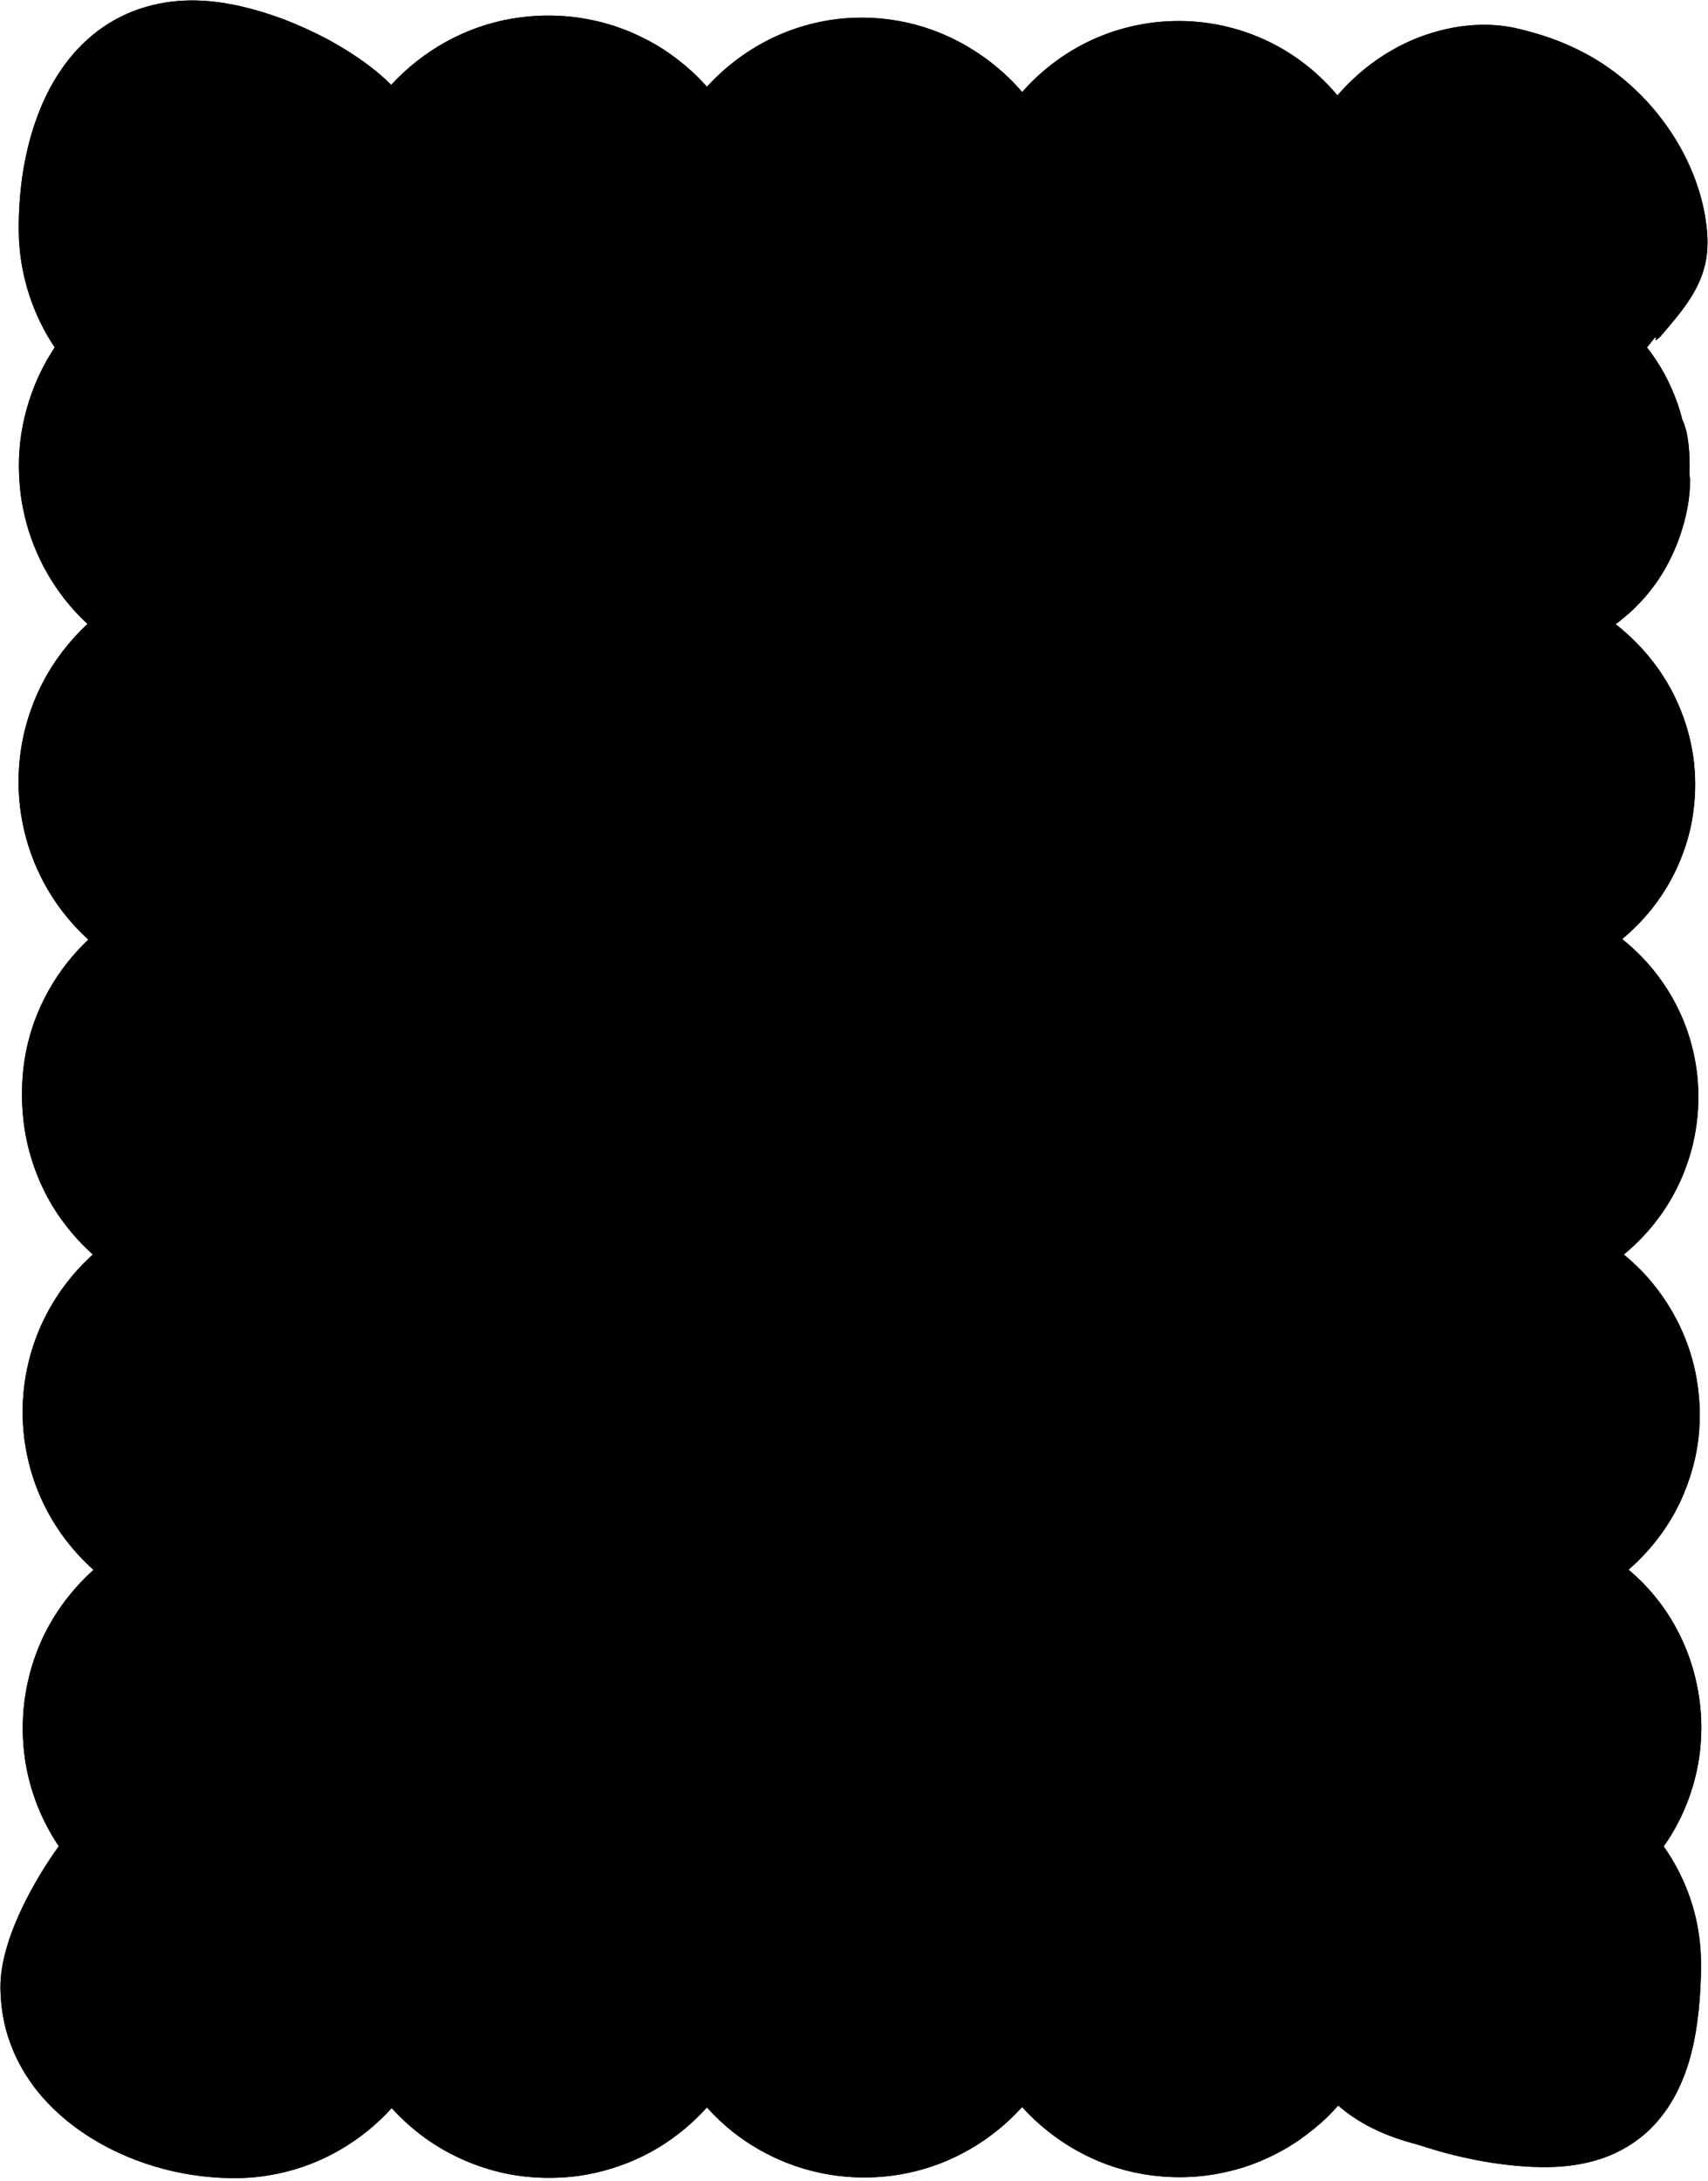 <?xml version="1.0" encoding="UTF-8" standalone="no"?><svg xmlns="http://www.w3.org/2000/svg" xmlns:xlink="http://www.w3.org/1999/xlink" fill="#000000" height="500.8" preserveAspectRatio="xMidYMid meet" version="1" viewBox="-0.1 -0.1 392.2 500.8" width="392.2" zoomAndPan="magnify"><g id="change1_1"><path d="M380.043,77.956c0.256-0.625,0.131-0.708-0.271-0.378c-0.564,0.69-1.128,1.384-1.682,2.092 c3.02,3.854,5.41,8.224,7.03,12.951c0.368,1.033,0.683,2.076,0.946,3.122c0.013,0.053,0.027,0.106,0.04,0.158 c0.025,0.101,0.053,0.201,0.077,0.301c0.001,0.002,0.001,0.003,0.002,0.004c1.504,3.118,1.808,8.061,1.661,12.62 c0.02,0.156,0.04,0.319,0.058,0.497c0.09,0.795,0.04,1.812,0.004,3.1c-0.118,1.278-0.254,2.83-0.648,4.646 c-0.134,0.691-0.294,1.382-0.466,2.072c-0.075,0.388-0.133,0.622-0.16,0.648c-0.002,0.002-0.008,0.004-0.01,0.006 c-0.939,3.539-2.343,7.033-4.147,10.286c-2.257,4.095-5.247,7.723-8.51,10.639c-0.713,0.632-1.464,1.218-2.187,1.825 c-0.301,0.223-0.597,0.442-0.897,0.664c6.276,4.925,11.289,11.243,14.388,18.401c1.676,3.825,2.835,7.864,3.432,11.983 c0.581,4.121,0.6,8.311,0.057,12.438c-0.763,6.2-2.936,12.191-6.105,17.566c-2.705,4.517-6.206,8.545-10.268,11.919 c5.121,4.067,9.395,9.235,12.409,15.106c3.476,6.733,5.249,14.39,5.08,22.056c-0.128,7.235-1.968,14.482-5.384,20.924 c-2.896,5.492-6.917,10.389-11.724,14.338c2.048,1.674,3.965,3.515,5.703,5.512c5.714,6.58,9.668,14.722,11.074,23.372 c0.722,4.315,0.852,8.726,0.384,13.091c-0.489,4.363-1.607,8.663-3.295,12.732c-2.748,6.738-7.232,12.845-12.779,17.65 c4.402,3.711,8.068,8.179,10.74,13.048c2.269,4.068,3.904,8.476,4.875,13.018c0.981,4.54,1.317,9.211,0.952,13.829 c-0.622,8.463-3.617,16.721-8.494,23.648c4.612,6.544,7.553,14.27,8.323,22.231c0.193,1.743,0.242,3.519,0.249,5.273 c-0.019,1.704-0.058,3.415-0.152,5.125c-0.182,3.421-0.53,6.839-1.093,10.185c-1.017,5.898-2.863,11.898-6.403,17.22 c-1.785,2.629-3.96,5.09-6.56,7.051c-2.583,1.971-5.495,3.526-8.534,4.546c-6.09,2.086-12.493,2.253-18.434,1.793 c-6.001-0.445-11.881-1.539-17.686-3.098c-1.216-0.303-2.63-0.782-3.95-1.151c-1.314-0.401-2.509-0.81-3.29-0.994 c-3.479-0.933-7.128-2.254-10.754-4.202c-2.183-1.219-4.397-2.662-6.451-4.495c-0.775,0.873-1.572,1.727-2.401,2.545 c-2.087,2.02-4.346,3.829-6.677,5.456c-2.587,1.783-5.366,3.28-8.248,4.531c-2.881,1.257-5.895,2.219-8.975,2.855 c-6.155,1.33-12.54,1.403-18.74,0.323c-10.581-1.833-20.376-7.414-27.552-15.359c-6.932,7.694-16.329,13.165-26.521,15.199 c-9.183,1.875-18.888,1.028-27.624-2.422c-4.355-1.741-8.471-4.085-12.161-6.977c-2.179-1.726-4.194-3.65-6.06-5.71 c-3.233,3.584-6.978,6.705-11.11,9.212c-5.77,3.474-12.275,5.716-18.955,6.588c-6.675,0.789-13.527,0.345-19.994-1.609 c-6.461-1.913-12.542-5.151-17.664-9.529c-1.651-1.394-3.206-2.904-4.664-4.506c-6.823,7.538-16.022,12.945-25.995,15.02 c-2.959,0.624-5.975,1.003-8.988,1.039c-3,0.074-5.898-0.102-8.819-0.444c-5.815-0.709-11.511-2.205-16.89-4.466 c-7.845-3.304-15.001-8.15-20.439-14.757c-2.678-3.319-4.917-7.058-6.395-11.129c-1.536-4.049-2.251-8.394-2.317-12.707 c-0.057-3.664,0.714-7.064,1.672-10.207c0.98-3.158,2.227-6.128,3.623-8.988c2.34-4.745,5.013-9.206,8.1-13.483 c-4.312-6.415-7.106-13.861-7.957-21.541c-0.999-8.755,0.391-17.779,4.04-25.819c2.8-6.118,6.894-11.608,11.895-16.093 c-4.41-3.933-8.11-8.661-10.833-13.913c-3.57-6.85-5.442-14.583-5.449-22.296c-0.011-7.714,1.844-15.454,5.404-22.319 c2.695-5.227,6.356-9.941,10.725-13.873c-3.592-3.223-6.721-6.96-9.237-11.086c-3.45-5.728-5.714-12.173-6.59-18.807 c-0.462-3.6-0.569-7.269-0.305-10.843c0.256-3.48,0.887-6.946,1.891-10.313c1.017-3.363,2.415-6.615,4.142-9.686 c2.404-4.277,5.479-8.18,9.058-11.568c-4.215-3.846-7.774-8.424-10.429-13.501c-3.657-6.958-5.589-14.839-5.594-22.702 c-0.017-7.862,1.88-15.762,5.522-22.759c2.62-5.064,6.139-9.644,10.313-13.518c-0.857-0.802-1.697-1.623-2.496-2.482 c-1.016-1.044-1.914-2.191-2.843-3.31c-0.857-1.176-1.75-2.327-2.512-3.569c-0.819-1.205-1.501-2.493-2.222-3.758 c-0.637-1.309-1.316-2.6-1.847-3.958c-0.594-1.331-1.04-2.72-1.524-4.094c-0.394-1.402-0.842-2.792-1.12-4.223 c-0.661-2.838-1.006-5.743-1.137-8.645c-0.521-10.335,2.439-20.816,8.162-29.452c-2.473-3.723-4.451-7.779-5.835-12.035 c-0.893-2.741-1.544-5.561-1.943-8.414c-0.2-1.427-0.334-2.861-0.411-4.298c-0.073-1.442-0.081-2.888-0.052-4.231 c0.106-5.48,0.692-10.987,1.968-16.423c1.273-5.427,3.2-10.813,6.144-15.826c2.033-3.406,4.512-6.653,7.575-9.402 c3.018-2.784,6.632-5.002,10.471-6.536c3.86-1.485,7.933-2.317,11.932-2.468c1.984-0.092,4.022-0.007,5.99,0.167 c0.972,0.119,1.951,0.224,2.915,0.361l2.843,0.526c3.747,0.799,7.359,1.897,10.88,3.193c3.499,1.345,6.907,2.892,10.222,4.643 c3.294,1.797,6.496,3.801,9.556,6.11c1.738,1.313,3.424,2.75,5.023,4.355c7.242-7.878,17.047-13.391,27.611-15.189 c6.24-1.068,12.658-0.975,18.837,0.379c1.551,0.309,3.065,0.765,4.581,1.209c1.491,0.522,2.985,1.034,4.424,1.685 c2.89,1.264,5.673,2.776,8.262,4.572c2.372,1.665,4.619,3.508,6.688,5.54c0.721,0.724,1.413,1.475,2.092,2.239 c5.965-6.568,13.723-11.493,22.222-13.963c10.29-3.055,21.488-2.395,31.236,1.566c7.109,2.891,13.831,7.626,18.937,13.619 c3.995-4.556,8.834-8.361,14.225-11.113c6.763-3.471,14.372-5.259,21.942-5.217c7.571,0.04,15.138,1.909,21.828,5.435 c5.515,2.89,10.417,6.889,14.396,11.653c4.593-5.345,10.336-9.683,16.765-12.538c4.426-1.937,9-3.104,13.336-3.509 c4.326-0.411,8.44-0.055,11.949,0.867c1.723,0.416,4.285,1.096,7.009,2.065c2.728,0.961,5.598,2.253,8.045,3.577 c7.056,3.813,13.188,9.283,17.927,15.733c2.368,3.228,4.413,6.698,6,10.373c0.829,1.823,1.474,3.721,2.087,5.625 c0.542,1.925,1.052,3.867,1.354,5.849c0.416,2.639,0.63,5.195,0.416,7.828c-0.228,2.608-0.957,5.124-2.027,7.409 c-2.158,4.603-5.457,8.229-8.583,11.942C380.851,77.547,379.918,78.271,380.043,77.956z"/></g><g id="change2_1"><path d="M386.065,95.744c0.013,0.053,0.027,0.106,0.04,0.158C386.092,95.849,386.079,95.796,386.065,95.744z M377.945,79.557c-0.053,0.063-0.054,0.153-0.007,0.216l0.007,0.01c0.353,0.488,0.766,1.059,1.216,1.681 c2.091,2.972,3.998,6.21,5.38,9.634c0.206,0.504,0.397,1.012,0.579,1.522c-1.619-4.727-4.01-9.097-7.03-12.951 c0.555-0.708,1.118-1.403,1.682-2.092C379.389,77.893,378.756,78.582,377.945,79.557z M382.93,65.134 c-1.559,2.534-3.543,4.867-5.356,7.03c-1.809,2.169-3.441,4.22-3.531,4.336c-1.407,1.813-1.479,4.415-0.016,6.32l0.016,0.02 c2.162,2.814,3.43,5.075,4.348,6.951c0.923,1.877,1.494,3.382,2.011,4.896c0.335,0.949,0.742,2.283,1.037,3.403 c0.31,1.117,0.501,2.022,0.577,2.067c0,0,3.002,9.18,1.505,15.208c-0.399,1.359-0.892,2.875-1.52,4.572 c-0.906,2.442-2.159,5.223-3.999,8.211c-2.902,4.692-6.91,8.843-11.35,12.022l-0.021,0.014c-0.319,0.23-0.605,0.516-0.846,0.854 c-1.184,1.663-0.796,3.972,0.868,5.156c2.325,1.656,4.434,3.495,6.326,5.418c2.274,2.315,4.019,4.777,5.443,7.3 c1.416,2.532,2.546,5.122,3.452,7.883c0.642,1.997,1.386,3.956,1.797,6c0.103,0.51,0.209,1.02,0.287,1.534 c0.053,0.517,0.094,1.036,0.118,1.555c0.081,1.036-0.064,2.087-0.247,3.121c0.102,5.859-0.964,11.793-3.399,17.139 c-3.013,6.61-7.82,12.342-13.675,16.549l-0.024,0.016c-0.301,0.218-0.572,0.489-0.8,0.808c-1.13,1.585-0.761,3.785,0.824,4.914 c3.156,2.25,6.006,4.916,8.465,7.901c2.465,2.985,4.471,6.329,6.057,9.857c0.484,0.979,0.812,2.052,1.225,3.113 c0.307,1.095,0.697,2.188,0.915,3.332c0.561,2.26,0.808,4.613,0.948,6.896c0.335,6.944-1.095,13.932-4.144,20.142 c-3.032,6.217-7.649,11.649-13.286,15.657l-0.02,0.013c-0.282,0.203-0.537,0.455-0.748,0.755c-1.019,1.444-0.675,3.44,0.768,4.459 c7.846,5.539,13.669,13.884,16.085,23.18c2.448,9.284,1.577,19.449-2.537,28.162c-3.007,6.421-7.693,12.018-13.32,16.133 l-0.076,0.054c-0.242,0.179-0.46,0.4-0.64,0.663c-0.87,1.266-0.55,2.997,0.716,3.867c5.359,3.686,9.79,8.563,12.958,14.036 c3.184,5.475,5.09,11.53,5.814,17.6c0.144,1.413,0.275,3.518,0.09,5.582c-0.154,2.063-0.508,4.077-0.871,5.328 c-1.782,6.182-4.364,11.824-8.656,17.429l-0.012,0.016c-0.547,0.715-0.567,1.735,0.012,2.478c1.005,1.289,2.017,2.699,2.981,4.225 c1.667,2.702,2.997,5.75,3.971,8.957c0.983,3.207,1.659,6.557,2.131,9.967c0.324,1.696,0.055,7.355-0.262,8.543 c-0.905,4.022-1.425,9.299-2.878,14.527c-1.007,3.558-2.569,7.229-4.716,10.233c-2.119,3.027-4.754,5.364-7.153,6.96 c-4.439,2.985-9.734,4.279-15.138,4.409c-2.719,0.046-5.502-0.092-8.351-0.485c-2.853-0.352-5.775-0.941-8.797-1.713 c-4.381-1.11-10.82-2.666-16.007-4.852l-2.026-0.921l-1.013-0.462l-0.977-0.52c-0.648-0.351-1.311-0.683-1.948-1.049l-1.861-1.171 c-2.411-1.633-4.657-3.51-6.32-5.772l-0.012-0.017c-0.086-0.115-0.19-0.22-0.313-0.308c-0.64-0.46-1.531-0.314-1.991,0.325 c-1.515,2.106-3.202,4.086-5.041,5.916c-1.853,1.819-3.885,3.447-6.021,4.918c-7.853,4.569-17.023,6.924-26.273,6.452 c-9.216-0.466-18.443-3.883-25.683-9.989c-2.549-2.136-4.899-4.644-6.884-7.414c-0.095-0.131-0.216-0.257-0.353-0.358 c-0.721-0.535-1.739-0.385-2.274,0.336l-0.016,0.022c-0.825,1.112-1.65,2.23-2.574,3.258c-4.496,5.16-10.096,9.228-16.31,11.827 c-6.208,2.608-13.033,3.712-19.793,3.188c-6.121-0.441-12.203-2.388-17.561-5.573c-5.371-3.171-10.021-7.558-13.543-12.67 c-0.09-0.129-0.205-0.253-0.337-0.354c-0.682-0.52-1.655-0.388-2.175,0.293l-0.046,0.06c-1.202,1.577-2.442,3.117-3.825,4.521 c-2.174,2.266-4.599,4.42-7.241,6.217c-7.187,4.904-15.912,7.558-24.656,7.403c-8.735-0.089-17.432-2.963-24.44-8.163 c-3.779-2.739-7.025-6.165-9.699-9.952c-0.092-0.13-0.211-0.253-0.347-0.352c-0.678-0.494-1.629-0.344-2.123,0.334l-0.013,0.018 c-3.682,5.057-8.476,9.265-13.908,12.263c-5.43,3-11.49,4.821-17.655,5.229c-6.479,0.421-13.189-0.41-19.492-2.244 c-6.318-1.837-12.341-4.733-17.458-8.729c-2.567-1.983-4.884-4.257-6.854-6.782c-1.979-2.516-3.62-5.282-4.782-8.242 c-1.175-2.952-1.931-6.071-2.217-9.253c-0.035-0.792-0.128-1.607-0.124-2.382c0.017-0.771-0.006-1.543,0.102-2.329l0.118-1.177 l0.199-1.18c0.109-0.79,0.318-1.572,0.49-2.359c1.286-5.542,4.651-12.469,7.869-17.182c1.645-2.441,3.269-4.721,4.928-6.846 c0.379-0.488,0.398-1.193,0-1.703c-3.095-3.991-5.517-8.253-7.18-13.147c-1.246-3.645-1.847-7.59-1.919-11.547 c-0.02-3.964,0.45-7.934,1.373-11.758c2.377-9.977,8.522-18.972,16.89-24.871c0.146-0.104,0.283-0.237,0.392-0.391 c0.524-0.738,0.351-1.761-0.388-2.285l-0.004-0.003c-5.564-3.95-10.162-9.242-13.29-15.294c-3.142-6.047-4.786-12.844-4.801-19.658 c-0.026-6.815,1.595-13.617,4.694-19.683c3.088-6.071,7.635-11.397,13.149-15.419l0.029-0.021c0.104-0.077,0.198-0.172,0.276-0.285 c0.377-0.546,0.241-1.295-0.305-1.672c-1.097-0.758-2.146-1.583-3.169-2.439v-0.051c-0.011,0.008-0.021,0.016-0.032,0.024 c-4.551-3.813-8.347-8.533-11.041-13.842c-3.323-6.507-4.967-13.872-4.769-21.223c0.218-6.627,1.882-12.599,5.142-18.473 c2.501-4.453,5.792-8.457,9.662-11.798c0.211,0.153,0.414,0.317,0.628,0.467v-0.981c1.059-0.88,2.148-1.724,3.285-2.502 c0.063-0.043,0.122-0.099,0.169-0.164c0.227-0.31,0.16-0.746-0.151-0.973l-0.018-0.013c-1.14-0.834-2.233-1.729-3.285-2.671v-0.812 c-0.164,0.119-0.32,0.249-0.483,0.37c-6.28-5.789-10.87-13.404-12.926-21.687c-2.111-8.45-1.674-17.534,1.368-25.679 c1.474-4.09,3.671-7.895,6.291-11.344c1.656-2.15,3.546-4.106,5.576-5.9c0.034,0.025,0.067,0.052,0.101,0.077v-0.166 c1.185-1.041,2.405-2.041,3.687-2.956c0.107-0.077,0.209-0.176,0.292-0.289c0.414-0.57,0.287-1.368-0.283-1.782l-0.009-0.006 c-1.285-0.933-2.512-1.939-3.687-3.003v-0.118c-0.024,0.017-0.046,0.036-0.07,0.053c-3.119-2.837-5.831-6.11-7.991-9.713 c-2.944-5.003-4.932-10.57-5.609-16.305c-0.699-5.621-0.337-11.425,1.167-16.943c0.76-2.756,1.788-5.442,3.067-8.006 c1.299-2.554,2.846-4.984,4.61-7.244c0.534-0.686,0.559-1.674,0-2.39c-2.747-3.525-4.933-7.477-6.442-11.657 c-1.086-2.978-1.814-6.084-2.213-9.229c-0.181-1.575-0.306-3.158-0.315-4.746c-0.022-1.599,0.03-3.234,0.104-4.847 c0.353-6.459,1.481-12.888,3.677-18.899c1.115-2.994,2.505-5.871,4.206-8.53c1.729-2.634,3.762-5.056,6.138-7.066 c4.734-4.061,10.831-6.275,17.115-6.567c5.353-0.192,9.087,0.38,12.504,0.772c3.761,0.479,7.64,1.506,11.971,3.88 c3.425,1.871,7.765,4.106,11.732,6.851c3.963,2.708,7.543,6.008,9.273,9.141c0.045,0.073,0.097,0.155,0.205,0.305 c0.086,0.118,0.192,0.237,0.306,0.337c0.831,0.729,2.095,0.646,2.824-0.184l0.134-0.153c0.898-1.023,2.909-3.616,4.193-4.931 c1.744-1.941,3.77-3.777,6.039-5.332c2.263-1.562,4.718-2.898,7.248-3.995c5.083-2.175,10.413-3.328,15.314-3.965 c8.703-0.321,17.466,2.09,24.695,6.86c0.297,0.196,0.755,0.683,0.585,0.655c-1.568-0.235-0.331,0.754,1.612,2.355 c1.953,1.597,4.542,3.963,6.147,5.893c0.864,0.977,1.625,2.035,2.407,3.082l0.03,0.041c0.179,0.237,0.396,0.452,0.649,0.637 c1.385,1.011,3.327,0.707,4.338-0.678c2.423-3.321,5.297-6.323,8.563-8.824c3.283-2.47,6.897-4.522,10.758-5.929 c3.859-1.401,7.916-2.27,12.022-2.483c4.108-0.202,8.238,0.188,12.219,1.165c1.483,0.413,2.659,0.7,3.592,1.004 c0.95,0.263,1.677,0.465,2.28,0.632c0.608,0.16,1.11,0.244,1.583,0.331c0.471,0.099,0.913,0.192,1.426,0.3 c2.053,0.467,4.078,1.694,6.21,4.006c0.843,0.857,1.481,1.703,2.15,2.414c0.632,0.755,1.234,1.452,1.878,2.16 c1.244,1.461,2.685,2.947,4.591,5.291l0.21,0.26c0.193,0.234,0.423,0.445,0.689,0.62c1.432,0.945,3.359,0.551,4.304-0.88 c0.175-0.265,0.384-0.581,0.601-0.91c3.083-4.7,6.881-8.743,12.585-11.579c1.079-0.568,2.228-1.008,3.351-1.502 c1.159-0.417,2.303-0.879,3.499-1.214c2.366-0.738,4.816-1.294,7.325-1.601c2.502-0.337,5.064-0.47,7.639-0.333 c2.573,0.108,5.163,0.432,7.707,1.053c9.718,2.242,18.414,8.263,24.027,16.4c0.228,0.328,0.522,0.638,0.863,0.887 c1.65,1.205,3.964,0.845,5.169-0.805l0.06-0.081c3.407-4.665,7.796-8.595,12.79-11.469c2.987-1.727,6.417-3.4,9.613-4.45 c4.952-1.666,10.291-2.11,14.732-1.141c4.847,1.045,10.52,2.824,15.812,5.947c7.191,4.244,13.213,10.431,17.343,17.59 c0.987,1.708,1.869,3.472,2.597,5.277c0.762,1.793,1.345,3.633,1.825,5.464c0.493,1.832,0.769,3.676,0.994,5.484 c0.045,0.908,0.173,1.805,0.157,2.695c0.008,0.444,0.015,0.886,0.023,1.326c-0.023,0.394-0.046,0.785-0.069,1.174 c-0.136,1.544-0.457,2.997-0.946,4.381C384.395,62.549,383.702,63.865,382.93,65.134z M349.083,408.843 c0.057-0.469-0.798-0.874-2.109-0.979c-0.604-0.048-1.257-0.031-1.888-0.029c-2.673,0.012-5.369,0.114-8.009,0.019 c-2.183-0.078-4.31-0.049-6.469-0.013c-2.266,0.038-4.49,0.183-6.822,0.012c-1.386-0.102-2.976,0.126-4.47,0.214 c-0.607,0.036-1.327,0.195-1.78,0.127c-1.403-0.212-2.69,0.001-4.026,0.026c-4.287,0.081-8.659,0.127-12.731,0.561 c-4.65,0.496-9.48,0.528-14.135,0.932c-0.333,0.029-0.802,0.01-1.083-0.053c-1.303-0.294-2.737-0.127-4.107-0.168 c-1.012-0.03-2.105,0.054-3.035-0.05c-2.835-0.317-5.775-0.213-8.637-0.261c-3.883-0.066-7.773,0.308-11.715,0.088 c-0.821-0.046-1.731,0.097-2.597,0.157c-2.727,0.189-5.413,0.425-8.245,0.127c-1.183-0.124-2.53-0.101-3.794-0.081 c-2.543,0.04-5.067,0.118-7.604-0.074c-0.833-0.063-1.765,0.023-2.649,0.051c-1.256,0.04-2.552,0.184-3.756,0.118 c-3.795-0.207-7.564,0.039-11.343,0.029c-4.438-0.012-8.874,0.238-13.349,0.103c-1.072-0.033-2.204,0.237-3.301,0.231 c-1.187-0.006-2.357-0.192-3.553-0.262c-0.747-0.044-1.538-0.053-2.29-0.021c-4.587,0.193-9.148-0.036-13.72-0.079 c-1.523-0.014-3.046-0.041-4.568-0.035c-2.926,0.012-5.858,0.096-8.774,0.05c-3.028-0.048-5.975,0.248-9.042,0.108 c-3.257-0.149-6.58-0.125-9.874-0.175c-1.4-0.021-2.802-0.063-4.202-0.057c-2.804,0.012-5.606,0.057-8.382-0.139 c-0.488-0.034-1.051-0.058-1.507-0.007c-1.066,0.119-2.093,0.405-3.125,0.4c-1.027-0.006-2.004-0.366-3.07-0.426 c-1.621-0.091-3.301-0.05-4.954-0.078c-2.161-0.036-4.32-0.084-6.479-0.129c-1.131-0.023-2.266-0.088-3.391-0.07 c-3.04,0.048-6.078,0.195-9.112,0.181c-2.639-0.012-5.267-0.303-7.916-0.004c-0.225,0.025-0.535,0.021-0.749-0.014 c-1.649-0.264-3.214-0.185-4.772,0.099c-0.32,0.058-0.75,0.077-1.116,0.065c-1.897-0.063-3.817-0.098-5.676-0.232 c-1.05-0.076-2.005-0.067-3,0.011c-4.028,0.314-8.043,0.369-12.078-0.008c-0.689-0.064-1.553-0.064-2.212,0.022 c-1.935,0.253-3.978,0.273-5.952,0.421c-2.468,0.185-4.847,0.2-7.106-0.156c-1.846-0.291-3.494,0.017-5.225,0.062 c-0.306,0.008-0.703,0.134-0.847,0.24c-0.376,0.278-0.714,0.568-0.921,0.866c-0.309,0.445,0.138,0.702,1.373,0.778 c2.258,0.139,4.506,0.231,6.838,0.152c3.417-0.115,6.861-0.167,10.295-0.185c6.202-0.032,12.422,0.103,18.572-0.309 c0.367-0.025,0.763-0.014,1.139,0c3.651,0.13,7.297,0.278,10.953,0.388c1.375,0.041,2.951,0.136,4.113-0.045 c1.434-0.223,2.697-0.245,4.01-0.072c1.492,0.195,2.938,0.188,4.487,0.129c1.877-0.071,3.807-0.124,5.673-0.053 c3.932,0.148,7.846,0.16,11.798,0.153c5.221-0.009,10.423-0.008,15.628-0.184c2.14-0.073,4.321-0.007,6.482,0.011 c2.538,0.021,5.075,0.067,7.614,0.087c1.521,0.012,3.046-0.019,4.567-0.004c6.469,0.062,12.936,0.123,19.402-0.052 c0.982-0.027,1.994,0.071,2.991,0.115c2.633,0.117,5.26,0.256,7.902,0.346c1.634,0.056,3.29,0.055,4.935,0.048 c1.545-0.006,3.111-0.161,4.595,0.115c2.856-0.172,5.788,0.094,8.64-0.192c0.687-0.069,1.498,0.021,2.251,0.019 c1.4-0.005,2.889,0.076,4.175-0.063c1.631-0.177,3.113-0.348,4.706-0.027c3.651-0.202,7.242,0.511,10.922,0.084 c0.437-0.051,1,0.032,1.505,0.051c0.76,0.029,1.523,0.091,2.278,0.08c6.855-0.095,13.716-0.159,20.558-0.32 c6.219-0.147,12.44-0.174,18.659-0.153c4.844,0.017,9.628-0.055,14.391-0.388c1.972-0.138,4.027-0.147,6.048-0.182 c3.555-0.06,7.118-0.158,10.668-0.124c3.62,0.036,6.947-0.45,10.484-0.565c1.953-0.063,3.808-0.389,5.718,0.038 c0.17,0.038,0.496-0.015,0.751-0.016c3.821-0.02,7.666,0.043,11.456-0.084c2.927-0.099,5.8,0.124,8.692,0.052 c1.145,0,2.292,0.008,3.437-0.002c1.53-0.013,1.919-0.135,2.261-0.693C348.914,409.282,349.056,409.062,349.083,408.843z M349.083,345.589c0.057-0.469-0.798-0.874-2.109-0.979c-0.604-0.048-1.257-0.031-1.888-0.029c-2.673,0.012-5.369,0.114-8.009,0.019 c-2.183-0.078-4.31-0.049-6.469-0.013c-2.266,0.038-4.49,0.183-6.822,0.012c-1.386-0.102-2.976,0.126-4.47,0.214 c-0.607,0.036-1.327,0.195-1.78,0.127c-1.403-0.212-2.69,0.001-4.026,0.026c-4.287,0.081-8.659,0.127-12.731,0.562 c-4.65,0.496-9.48,0.527-14.135,0.932c-0.333,0.029-0.802,0.01-1.083-0.053c-1.303-0.294-2.737-0.127-4.107-0.168 c-1.012-0.03-2.105,0.054-3.035-0.05c-2.835-0.317-5.775-0.213-8.637-0.261c-3.883-0.066-7.773,0.308-11.715,0.088 c-0.821-0.046-1.731,0.097-2.597,0.157c-2.727,0.189-5.413,0.425-8.245,0.127c-1.183-0.124-2.53-0.101-3.794-0.081 c-2.543,0.04-5.067,0.118-7.604-0.074c-0.833-0.063-1.765,0.023-2.649,0.051c-1.256,0.04-2.552,0.184-3.756,0.118 c-3.795-0.207-7.564,0.039-11.343,0.029c-4.438-0.012-8.874,0.238-13.349,0.103c-1.072-0.033-2.204,0.237-3.301,0.231 c-1.187-0.006-2.357-0.192-3.553-0.262c-0.747-0.044-1.538-0.053-2.29-0.021c-4.587,0.193-9.148-0.036-13.72-0.079 c-1.523-0.014-3.046-0.041-4.568-0.035c-2.926,0.011-5.858,0.096-8.774,0.05c-3.028-0.048-5.975,0.248-9.042,0.108 c-3.257-0.149-6.58-0.125-9.874-0.175c-1.4-0.021-2.802-0.063-4.202-0.057c-2.804,0.012-5.606,0.057-8.382-0.139 c-0.488-0.034-1.051-0.058-1.507-0.007c-1.066,0.119-2.093,0.405-3.125,0.4c-1.027-0.006-2.004-0.366-3.07-0.426 c-1.621-0.091-3.301-0.05-4.954-0.078c-2.161-0.036-4.32-0.084-6.479-0.129c-1.131-0.023-2.266-0.088-3.391-0.07 c-3.04,0.049-6.078,0.195-9.112,0.182c-2.639-0.012-5.267-0.303-7.916-0.004c-0.225,0.025-0.535,0.021-0.749-0.013 c-1.649-0.264-3.214-0.185-4.772,0.099c-0.32,0.058-0.75,0.077-1.116,0.065c-1.897-0.063-3.817-0.098-5.676-0.232 c-1.05-0.076-2.005-0.067-3,0.011c-4.028,0.314-8.043,0.369-12.078-0.008c-0.689-0.065-1.553-0.064-2.212,0.022 c-1.935,0.253-3.978,0.273-5.952,0.421c-2.468,0.185-4.847,0.2-7.106-0.156c-1.846-0.291-3.494,0.017-5.225,0.062 c-0.306,0.008-0.703,0.134-0.847,0.24c-0.376,0.278-0.714,0.568-0.921,0.866c-0.309,0.445,0.138,0.702,1.373,0.778 c2.258,0.139,4.506,0.231,6.838,0.152c3.417-0.115,6.861-0.167,10.295-0.185c6.202-0.032,12.422,0.103,18.572-0.309 c0.367-0.025,0.763-0.014,1.139,0c3.651,0.13,7.297,0.278,10.953,0.388c1.375,0.041,2.951,0.136,4.113-0.045 c1.434-0.223,2.697-0.245,4.01-0.072c1.492,0.196,2.938,0.188,4.487,0.13c1.877-0.071,3.807-0.124,5.673-0.053 c3.932,0.148,7.846,0.16,11.798,0.153c5.221-0.009,10.423-0.008,15.628-0.184c2.14-0.073,4.321-0.007,6.482,0.011 c2.538,0.021,5.075,0.067,7.614,0.087c1.521,0.012,3.046-0.019,4.567-0.004c6.469,0.062,12.936,0.123,19.402-0.052 c0.982-0.027,1.994,0.071,2.991,0.115c2.633,0.117,5.26,0.256,7.902,0.346c1.634,0.056,3.29,0.055,4.935,0.048 c1.545-0.006,3.111-0.161,4.595,0.115c2.856-0.172,5.788,0.094,8.64-0.191c0.687-0.069,1.498,0.021,2.251,0.018 c1.4-0.005,2.889,0.076,4.175-0.063c1.631-0.177,3.113-0.348,4.706-0.027c3.651-0.202,7.242,0.511,10.922,0.084 c0.437-0.051,1,0.032,1.505,0.051c0.76,0.029,1.523,0.091,2.278,0.08c6.855-0.095,13.716-0.159,20.558-0.32 c6.219-0.147,12.44-0.174,18.659-0.153c4.844,0.017,9.628-0.055,14.391-0.388c1.972-0.138,4.027-0.147,6.048-0.182 c3.555-0.061,7.118-0.159,10.668-0.124c3.62,0.035,6.947-0.451,10.484-0.565c1.953-0.063,3.808-0.389,5.718,0.039 c0.17,0.038,0.496-0.015,0.751-0.017c3.821-0.02,7.666,0.044,11.456-0.084c2.927-0.098,5.8,0.124,8.692,0.052 c1.145,0,2.292,0.008,3.437-0.002c1.53-0.013,1.919-0.135,2.261-0.693C348.914,346.027,349.056,345.808,349.083,345.589z M349.083,282.335c0.057-0.469-0.798-0.874-2.109-0.979c-0.604-0.048-1.257-0.031-1.888-0.029c-2.673,0.012-5.369,0.114-8.009,0.019 c-2.183-0.078-4.31-0.049-6.469-0.013c-2.266,0.038-4.49,0.183-6.822,0.012c-1.386-0.102-2.976,0.126-4.47,0.214 c-0.607,0.036-1.327,0.195-1.78,0.127c-1.403-0.212-2.69,0.001-4.026,0.026c-4.287,0.081-8.659,0.127-12.731,0.562 c-4.65,0.496-9.48,0.528-14.135,0.932c-0.333,0.029-0.802,0.01-1.083-0.053c-1.303-0.294-2.737-0.127-4.107-0.168 c-1.012-0.03-2.105,0.055-3.035-0.05c-2.835-0.317-5.775-0.213-8.637-0.261c-3.883-0.066-7.773,0.308-11.715,0.088 c-0.821-0.046-1.731,0.097-2.597,0.157c-2.727,0.188-5.413,0.425-8.245,0.127c-1.183-0.124-2.53-0.101-3.794-0.081 c-2.543,0.04-5.067,0.118-7.604-0.074c-0.833-0.063-1.765,0.023-2.649,0.051c-1.256,0.04-2.552,0.184-3.756,0.118 c-3.795-0.207-7.564,0.039-11.343,0.029c-4.438-0.012-8.874,0.238-13.349,0.103c-1.072-0.033-2.204,0.237-3.301,0.231 c-1.187-0.006-2.357-0.192-3.553-0.262c-0.747-0.044-1.538-0.053-2.29-0.021c-4.587,0.193-9.148-0.036-13.72-0.079 c-1.523-0.014-3.046-0.041-4.568-0.035c-2.926,0.011-5.858,0.096-8.774,0.05c-3.028-0.048-5.975,0.248-9.042,0.108 c-3.257-0.149-6.58-0.124-9.874-0.175c-1.4-0.022-2.802-0.063-4.202-0.057c-2.804,0.012-5.606,0.057-8.382-0.139 c-0.488-0.034-1.051-0.058-1.507-0.007c-1.066,0.119-2.093,0.406-3.125,0.4c-1.027-0.006-2.004-0.367-3.07-0.427 c-1.621-0.091-3.301-0.05-4.954-0.078c-2.161-0.036-4.32-0.084-6.479-0.129c-1.131-0.023-2.266-0.088-3.391-0.07 c-3.04,0.049-6.078,0.195-9.112,0.182c-2.639-0.011-5.267-0.303-7.916-0.004c-0.225,0.025-0.535,0.02-0.749-0.014 c-1.649-0.264-3.214-0.185-4.772,0.099c-0.32,0.058-0.75,0.077-1.116,0.065c-1.897-0.063-3.817-0.099-5.676-0.233 c-1.05-0.076-2.005-0.067-3,0.011c-4.028,0.314-8.043,0.369-12.078-0.008c-0.689-0.064-1.553-0.064-2.212,0.022 c-1.935,0.253-3.978,0.273-5.952,0.421c-2.468,0.185-4.847,0.2-7.106-0.156c-1.846-0.291-3.494,0.017-5.225,0.062 c-0.306,0.008-0.703,0.134-0.847,0.24c-0.376,0.278-0.714,0.568-0.921,0.866c-0.309,0.445,0.138,0.702,1.373,0.778 c2.258,0.139,4.506,0.231,6.838,0.152c3.417-0.115,6.861-0.167,10.295-0.185c6.202-0.032,12.422,0.103,18.572-0.309 c0.367-0.025,0.763-0.014,1.139,0c3.651,0.13,7.297,0.278,10.953,0.388c1.375,0.041,2.951,0.136,4.113-0.045 c1.434-0.223,2.697-0.245,4.01-0.073c1.492,0.196,2.938,0.188,4.487,0.13c1.877-0.071,3.807-0.124,5.673-0.053 c3.932,0.148,7.846,0.16,11.798,0.153c5.221-0.009,10.423-0.008,15.628-0.184c2.14-0.073,4.321-0.007,6.482,0.011 c2.538,0.021,5.075,0.067,7.614,0.087c1.521,0.012,3.046-0.018,4.567-0.004c6.469,0.062,12.936,0.123,19.402-0.052 c0.982-0.027,1.994,0.071,2.991,0.115c2.633,0.117,5.26,0.256,7.902,0.346c1.634,0.056,3.29,0.055,4.935,0.048 c1.545-0.006,3.111-0.161,4.595,0.115c2.856-0.172,5.788,0.094,8.64-0.191c0.687-0.069,1.498,0.021,2.251,0.019 c1.4-0.005,2.889,0.076,4.175-0.063c1.631-0.177,3.113-0.348,4.706-0.027c3.651-0.202,7.242,0.511,10.922,0.084 c0.437-0.051,1,0.032,1.505,0.051c0.76,0.029,1.523,0.091,2.278,0.08c6.855-0.095,13.716-0.159,20.558-0.32 c6.219-0.147,12.44-0.174,18.659-0.153c4.844,0.017,9.628-0.055,14.391-0.388c1.972-0.138,4.027-0.147,6.048-0.182 c3.555-0.061,7.118-0.159,10.668-0.124c3.62,0.035,6.947-0.451,10.484-0.565c1.953-0.063,3.808-0.389,5.718,0.039 c0.17,0.038,0.496-0.015,0.751-0.017c3.821-0.02,7.666,0.044,11.456-0.084c2.927-0.098,5.8,0.124,8.692,0.052 c1.145,0,2.292,0.008,3.437-0.002c1.53-0.013,1.919-0.135,2.261-0.693C348.914,282.773,349.056,282.554,349.083,282.335z M349.083,219.08c0.057-0.469-0.798-0.874-2.109-0.979c-0.604-0.048-1.257-0.031-1.888-0.029c-2.673,0.012-5.369,0.114-8.009,0.019 c-2.183-0.078-4.31-0.049-6.469-0.013c-2.266,0.038-4.49,0.183-6.822,0.012c-1.386-0.102-2.976,0.126-4.47,0.215 c-0.607,0.036-1.327,0.195-1.78,0.127c-1.403-0.212-2.69,0.001-4.026,0.026c-4.287,0.081-8.659,0.127-12.731,0.562 c-4.65,0.496-9.48,0.528-14.135,0.932c-0.333,0.029-0.802,0.01-1.083-0.053c-1.303-0.294-2.737-0.127-4.107-0.167 c-1.012-0.03-2.105,0.054-3.035-0.05c-2.835-0.317-5.775-0.212-8.637-0.261c-3.883-0.066-7.773,0.308-11.715,0.089 c-0.821-0.046-1.731,0.097-2.597,0.157c-2.727,0.189-5.413,0.425-8.245,0.127c-1.183-0.124-2.53-0.1-3.794-0.081 c-2.543,0.04-5.067,0.118-7.604-0.074c-0.833-0.063-1.765,0.023-2.649,0.051c-1.256,0.04-2.552,0.183-3.756,0.118 c-3.795-0.207-7.564,0.04-11.343,0.029c-4.438-0.012-8.874,0.238-13.349,0.103c-1.072-0.032-2.204,0.237-3.301,0.231 c-1.187-0.006-2.357-0.192-3.553-0.262c-0.747-0.044-1.538-0.053-2.29-0.021c-4.587,0.193-9.148-0.036-13.72-0.079 c-1.523-0.014-3.046-0.041-4.568-0.035c-2.926,0.011-5.858,0.096-8.774,0.05c-3.028-0.048-5.975,0.248-9.042,0.108 c-3.257-0.149-6.58-0.124-9.874-0.175c-1.4-0.022-2.802-0.063-4.202-0.057c-2.804,0.012-5.606,0.057-8.382-0.139 c-0.488-0.035-1.051-0.058-1.507-0.007c-1.066,0.119-2.093,0.406-3.125,0.4c-1.027-0.006-2.004-0.367-3.07-0.427 c-1.621-0.091-3.301-0.05-4.954-0.078c-2.161-0.036-4.32-0.084-6.479-0.129c-1.131-0.023-2.266-0.088-3.391-0.07 c-3.04,0.049-6.078,0.195-9.112,0.182c-2.639-0.011-5.267-0.303-7.916-0.004c-0.225,0.025-0.535,0.02-0.749-0.014 c-1.649-0.264-3.214-0.185-4.772,0.099c-0.32,0.058-0.75,0.078-1.116,0.065c-1.897-0.063-3.817-0.098-5.676-0.233 c-1.05-0.076-2.005-0.067-3,0.011c-4.028,0.314-8.043,0.369-12.078-0.008c-0.689-0.064-1.553-0.064-2.212,0.022 c-1.935,0.253-3.978,0.273-5.952,0.421c-2.468,0.185-4.847,0.2-7.106-0.156c-1.846-0.291-3.494,0.017-5.225,0.062 c-0.306,0.008-0.703,0.134-0.847,0.24c-0.376,0.278-0.714,0.568-0.921,0.866c-0.309,0.446,0.138,0.703,1.373,0.778 c2.258,0.139,4.506,0.231,6.838,0.152c3.417-0.115,6.861-0.167,10.295-0.184c6.202-0.032,12.422,0.103,18.572-0.31 c0.367-0.024,0.763-0.014,1.139,0c3.651,0.13,7.297,0.278,10.953,0.388c1.375,0.041,2.951,0.136,4.113-0.045 c1.434-0.223,2.697-0.245,4.01-0.073c1.492,0.196,2.938,0.189,4.487,0.13c1.877-0.071,3.807-0.124,5.673-0.053 c3.932,0.148,7.846,0.16,11.798,0.153c5.221-0.009,10.423-0.008,15.628-0.184c2.14-0.073,4.321-0.007,6.482,0.011 c2.538,0.021,5.075,0.067,7.614,0.087c1.521,0.012,3.046-0.019,4.567-0.004c6.469,0.062,12.936,0.123,19.402-0.052 c0.982-0.027,1.994,0.071,2.991,0.115c2.633,0.117,5.26,0.256,7.902,0.346c1.634,0.056,3.29,0.055,4.935,0.048 c1.545-0.006,3.111-0.161,4.595,0.115c2.856-0.172,5.788,0.094,8.64-0.191c0.687-0.069,1.498,0.021,2.251,0.019 c1.4-0.005,2.889,0.076,4.175-0.063c1.631-0.177,3.113-0.348,4.706-0.027c3.651-0.202,7.242,0.511,10.922,0.084 c0.437-0.051,1,0.032,1.505,0.051c0.76,0.029,1.523,0.091,2.278,0.08c6.855-0.095,13.716-0.159,20.558-0.32 c6.219-0.147,12.44-0.174,18.659-0.153c4.844,0.017,9.628-0.055,14.391-0.388c1.972-0.138,4.027-0.147,6.048-0.182 c3.555-0.061,7.118-0.159,10.668-0.124c3.62,0.036,6.947-0.45,10.484-0.565c1.953-0.063,3.808-0.389,5.718,0.038 c0.17,0.038,0.496-0.015,0.751-0.017c3.821-0.02,7.666,0.044,11.456-0.084c2.927-0.099,5.8,0.124,8.692,0.052 c1.145,0,2.292,0.008,3.437-0.002c1.53-0.013,1.919-0.135,2.261-0.693C348.914,219.519,349.056,219.3,349.083,219.08z M349.083,155.826c0.057-0.469-0.798-0.874-2.109-0.979c-0.604-0.048-1.257-0.031-1.888-0.029c-2.673,0.012-5.369,0.114-8.009,0.019 c-2.183-0.078-4.31-0.049-6.469-0.013c-2.266,0.038-4.49,0.183-6.822,0.012c-1.386-0.102-2.976,0.126-4.47,0.215 c-0.607,0.036-1.327,0.195-1.78,0.127c-1.403-0.212-2.69,0.001-4.026,0.026c-4.287,0.081-8.659,0.127-12.731,0.562 c-4.65,0.496-9.48,0.528-14.135,0.932c-0.333,0.029-0.802,0.01-1.083-0.053c-1.303-0.294-2.737-0.127-4.107-0.167 c-1.012-0.03-2.105,0.054-3.035-0.05c-2.835-0.317-5.775-0.213-8.637-0.262c-3.883-0.066-7.773,0.308-11.715,0.089 c-0.821-0.046-1.731,0.097-2.597,0.157c-2.727,0.189-5.413,0.425-8.245,0.127c-1.183-0.125-2.53-0.101-3.794-0.081 c-2.543,0.04-5.067,0.118-7.604-0.074c-0.833-0.063-1.765,0.023-2.649,0.051c-1.256,0.04-2.552,0.183-3.756,0.118 c-3.795-0.207-7.564,0.039-11.343,0.029c-4.438-0.012-8.874,0.238-13.349,0.103c-1.072-0.032-2.204,0.237-3.301,0.231 c-1.187-0.006-2.357-0.192-3.553-0.262c-0.747-0.044-1.538-0.053-2.29-0.021c-4.587,0.193-9.148-0.036-13.72-0.079 c-1.523-0.014-3.046-0.041-4.568-0.035c-2.926,0.011-5.858,0.096-8.774,0.05c-3.028-0.048-5.975,0.248-9.042,0.107 c-3.257-0.149-6.58-0.124-9.874-0.175c-1.4-0.022-2.802-0.063-4.202-0.057c-2.804,0.012-5.606,0.057-8.382-0.139 c-0.488-0.034-1.051-0.058-1.507-0.007c-1.066,0.119-2.093,0.406-3.125,0.4c-1.027-0.006-2.004-0.367-3.07-0.427 c-1.621-0.091-3.301-0.05-4.954-0.077c-2.161-0.036-4.32-0.084-6.479-0.129c-1.131-0.023-2.266-0.088-3.391-0.07 c-3.04,0.049-6.078,0.195-9.112,0.182c-2.639-0.011-5.267-0.303-7.916-0.004c-0.225,0.025-0.535,0.021-0.749-0.014 c-1.649-0.264-3.214-0.185-4.772,0.099c-0.32,0.058-0.75,0.078-1.116,0.065c-1.897-0.063-3.817-0.098-5.676-0.233 c-1.05-0.076-2.005-0.067-3,0.011c-4.028,0.314-8.043,0.369-12.078-0.008c-0.689-0.064-1.553-0.064-2.212,0.022 c-1.935,0.253-3.978,0.273-5.952,0.421c-2.468,0.185-4.847,0.2-7.106-0.156c-1.846-0.291-3.494,0.017-5.225,0.062 c-0.306,0.008-0.703,0.134-0.847,0.24c-0.376,0.278-0.714,0.568-0.921,0.866c-0.309,0.446,0.138,0.702,1.373,0.778 c2.258,0.139,4.506,0.231,6.838,0.152c3.417-0.115,6.861-0.167,10.295-0.184c6.202-0.032,12.422,0.103,18.572-0.31 c0.367-0.024,0.763-0.014,1.139,0c3.651,0.13,7.297,0.278,10.953,0.388c1.375,0.041,2.951,0.136,4.113-0.045 c1.434-0.223,2.697-0.245,4.01-0.073c1.492,0.196,2.938,0.188,4.487,0.13c1.877-0.071,3.807-0.124,5.673-0.053 c3.932,0.148,7.846,0.16,11.798,0.153c5.221-0.009,10.423-0.008,15.628-0.184c2.14-0.073,4.321-0.007,6.482,0.011 c2.538,0.021,5.075,0.067,7.614,0.087c1.521,0.012,3.046-0.019,4.567-0.004c6.469,0.062,12.936,0.123,19.402-0.052 c0.982-0.027,1.994,0.071,2.991,0.115c2.633,0.117,5.26,0.256,7.902,0.346c1.634,0.056,3.29,0.055,4.935,0.048 c1.545-0.006,3.111-0.161,4.595,0.115c2.856-0.172,5.788,0.094,8.64-0.191c0.687-0.069,1.498,0.021,2.251,0.019 c1.4-0.005,2.889,0.076,4.175-0.063c1.631-0.177,3.113-0.348,4.706-0.027c3.651-0.202,7.242,0.511,10.922,0.084 c0.437-0.051,1,0.032,1.505,0.051c0.76,0.029,1.523,0.091,2.278,0.08c6.855-0.095,13.716-0.159,20.558-0.32 c6.219-0.147,12.44-0.174,18.659-0.153c4.844,0.017,9.628-0.055,14.391-0.388c1.972-0.138,4.027-0.147,6.048-0.182 c3.555-0.061,7.118-0.159,10.668-0.124c3.62,0.036,6.947-0.45,10.484-0.565c1.953-0.063,3.808-0.389,5.718,0.038 c0.17,0.038,0.496-0.015,0.751-0.017c3.821-0.02,7.666,0.044,11.456-0.084c2.927-0.099,5.8,0.124,8.692,0.052 c1.145,0,2.292,0.008,3.437-0.002c1.53-0.013,1.919-0.135,2.261-0.693C348.914,156.265,349.056,156.046,349.083,155.826z M349.083,92.572c0.057-0.469-0.798-0.874-2.109-0.979c-0.604-0.048-1.257-0.031-1.888-0.029c-2.673,0.012-5.369,0.114-8.009,0.019 c-2.183-0.078-4.31-0.049-6.469-0.013c-2.266,0.038-4.49,0.183-6.822,0.012c-1.386-0.101-2.976,0.126-4.47,0.215 c-0.607,0.036-1.327,0.195-1.78,0.127c-1.403-0.212-2.69,0.001-4.026,0.026c-4.287,0.081-8.659,0.127-12.731,0.562 c-4.65,0.496-9.48,0.528-14.135,0.932c-0.333,0.029-0.802,0.01-1.083-0.053c-1.303-0.294-2.737-0.127-4.107-0.168 c-1.012-0.03-2.105,0.054-3.035-0.05c-2.835-0.317-5.775-0.213-8.637-0.262c-3.883-0.066-7.773,0.308-11.715,0.089 c-0.821-0.046-1.731,0.097-2.597,0.157c-2.727,0.189-5.413,0.425-8.245,0.127c-1.183-0.124-2.53-0.101-3.794-0.081 c-2.543,0.04-5.067,0.118-7.604-0.074c-0.833-0.063-1.765,0.023-2.649,0.051c-1.256,0.04-2.552,0.184-3.756,0.118 c-3.795-0.207-7.564,0.039-11.343,0.029c-4.438-0.012-8.874,0.238-13.349,0.103c-1.072-0.032-2.204,0.237-3.301,0.231 c-1.187-0.006-2.357-0.192-3.553-0.262c-0.747-0.044-1.538-0.052-2.29-0.021c-4.587,0.193-9.148-0.036-13.72-0.079 c-1.523-0.014-3.046-0.041-4.568-0.035c-2.926,0.011-5.858,0.096-8.774,0.05c-3.028-0.048-5.975,0.248-9.042,0.107 c-3.257-0.149-6.58-0.124-9.874-0.175c-1.4-0.022-2.802-0.063-4.202-0.057c-2.804,0.012-5.606,0.057-8.382-0.139 c-0.488-0.034-1.051-0.058-1.507-0.007c-1.066,0.119-2.093,0.406-3.125,0.4c-1.027-0.006-2.004-0.366-3.07-0.427 c-1.621-0.091-3.301-0.05-4.954-0.077c-2.161-0.036-4.32-0.084-6.479-0.129c-1.131-0.024-2.266-0.088-3.391-0.07 c-3.04,0.049-6.078,0.195-9.112,0.182c-2.639-0.011-5.267-0.303-7.916-0.004c-0.225,0.025-0.535,0.021-0.749-0.014 c-1.649-0.264-3.214-0.185-4.772,0.099c-0.32,0.058-0.75,0.078-1.116,0.065c-1.897-0.063-3.817-0.098-5.676-0.233 c-1.05-0.075-2.005-0.067-3,0.011c-4.028,0.314-8.043,0.369-12.078-0.008c-0.689-0.064-1.553-0.064-2.212,0.022 c-1.935,0.253-3.978,0.273-5.952,0.421c-2.468,0.185-4.847,0.2-7.106-0.156c-1.846-0.291-3.494,0.017-5.225,0.062 c-0.306,0.008-0.703,0.134-0.847,0.24c-0.376,0.278-0.714,0.568-0.921,0.866c-0.309,0.446,0.138,0.703,1.373,0.778 c2.258,0.139,4.506,0.231,6.838,0.152c3.417-0.115,6.861-0.167,10.295-0.184c6.202-0.032,12.422,0.103,18.572-0.31 c0.367-0.024,0.763-0.014,1.139,0c3.651,0.129,7.297,0.278,10.953,0.388c1.375,0.041,2.951,0.136,4.113-0.045 c1.434-0.223,2.697-0.245,4.01-0.073c1.492,0.196,2.938,0.188,4.487,0.13c1.877-0.071,3.807-0.124,5.673-0.053 c3.932,0.148,7.846,0.16,11.798,0.153c5.221-0.009,10.423-0.008,15.628-0.184c2.14-0.073,4.321-0.007,6.482,0.011 c2.538,0.021,5.075,0.067,7.614,0.087c1.521,0.012,3.046-0.019,4.567-0.004c6.469,0.062,12.936,0.123,19.402-0.052 c0.982-0.027,1.994,0.071,2.991,0.115c2.633,0.116,5.26,0.256,7.902,0.346c1.634,0.056,3.29,0.055,4.935,0.048 c1.545-0.006,3.111-0.161,4.595,0.115c2.856-0.172,5.788,0.094,8.64-0.192c0.687-0.069,1.498,0.021,2.251,0.019 c1.4-0.005,2.889,0.076,4.175-0.063c1.631-0.176,3.113-0.348,4.706-0.027c3.651-0.202,7.242,0.511,10.922,0.084 c0.437-0.051,1,0.032,1.505,0.051c0.76,0.029,1.523,0.091,2.278,0.08c6.855-0.095,13.716-0.159,20.558-0.32 c6.219-0.147,12.44-0.174,18.659-0.153c4.844,0.017,9.628-0.054,14.391-0.388c1.972-0.138,4.027-0.147,6.048-0.182 c3.555-0.061,7.118-0.159,10.668-0.124c3.62,0.036,6.947-0.45,10.484-0.565c1.953-0.063,3.808-0.389,5.718,0.038 c0.17,0.038,0.496-0.015,0.751-0.017c3.821-0.02,7.666,0.044,11.456-0.084c2.927-0.099,5.8,0.124,8.692,0.052 c1.145,0,2.292,0.008,3.437-0.002c1.53-0.013,1.919-0.135,2.261-0.693C348.914,93.01,349.056,92.791,349.083,92.572z" fill="#000000"/></g><g id="change1_2"><path d="M381.291,77.029c3.126-3.713,6.425-7.34,8.583-11.942c1.07-2.285,1.799-4.801,2.027-7.409c0.214-2.633,0-5.189-0.416-7.828 c-0.301-1.982-0.812-3.924-1.354-5.849c-0.613-1.905-1.258-3.803-2.087-5.625c-1.587-3.675-3.632-7.145-6-10.373 c-4.739-6.45-10.871-11.921-17.927-15.733c-2.447-1.324-5.318-2.616-8.045-3.577c-2.724-0.969-5.286-1.65-7.009-2.065 c-3.509-0.922-7.623-1.278-11.949-0.867c-4.336,0.405-8.91,1.571-13.336,3.509c-6.428,2.855-12.172,7.193-16.765,12.538 c-3.979-4.764-8.882-8.763-14.396-11.653c-6.69-3.526-14.257-5.396-21.828-5.435c-7.571-0.042-15.179,1.746-21.942,5.217 c-5.391,2.751-10.229,6.557-14.225,11.113c-5.106-5.993-11.828-10.728-18.937-13.619c-9.749-3.961-20.947-4.621-31.236-1.566 c-8.499,2.47-16.256,7.396-22.222,13.963c-0.678-0.764-1.371-1.515-2.092-2.239c-2.069-2.032-4.316-3.875-6.688-5.54 c-2.589-1.796-5.372-3.308-8.262-4.572c-1.439-0.651-2.934-1.163-4.424-1.685c-1.516-0.444-3.029-0.9-4.581-1.209 c-6.179-1.354-12.596-1.447-18.837-0.379c-10.564,1.798-20.369,7.311-27.611,15.189c-1.598-1.605-3.285-3.042-5.023-4.355 c-3.06-2.309-6.261-4.313-9.556-6.11C71.84,7.177,68.432,5.63,64.933,4.285c-3.521-1.296-7.133-2.393-10.88-3.193L51.21,0.566 c-0.964-0.137-1.943-0.243-2.915-0.361c-1.968-0.174-4.006-0.26-5.99-0.167c-3.999,0.151-8.072,0.983-11.932,2.468 c-3.839,1.535-7.453,3.753-10.471,6.536c-3.063,2.749-5.542,5.996-7.575,9.402C9.382,23.457,7.455,28.843,6.182,34.27 c-1.276,5.436-1.862,10.943-1.968,16.423c-0.029,1.343-0.021,2.789,0.052,4.231c0.077,1.437,0.211,2.871,0.411,4.298 c0.399,2.853,1.05,5.673,1.943,8.414c1.384,4.256,3.362,8.311,5.835,12.035c-5.722,8.636-8.682,19.117-8.162,29.452 c0.131,2.902,0.476,5.807,1.137,8.645c0.277,1.431,0.726,2.821,1.12,4.223c0.484,1.374,0.93,2.763,1.524,4.094 c0.531,1.358,1.21,2.648,1.847,3.958c0.72,1.265,1.403,2.554,2.222,3.758c0.762,1.242,1.655,2.393,2.512,3.569 c0.929,1.12,1.828,2.266,2.843,3.31c0.799,0.86,1.639,1.68,2.496,2.482c-4.174,3.874-7.693,8.454-10.313,13.518 c-3.642,6.997-5.539,14.897-5.522,22.759c0.005,7.863,1.936,15.745,5.594,22.702c2.655,5.078,6.215,9.655,10.429,13.501 c-3.579,3.388-6.654,7.291-9.058,11.568c-1.727,3.071-3.125,6.324-4.142,9.686c-1.005,3.366-1.635,6.833-1.891,10.313 c-0.264,3.575-0.158,7.243,0.305,10.843c0.876,6.634,3.14,13.08,6.59,18.807c2.516,4.126,5.645,7.863,9.237,11.086 c-4.369,3.931-8.03,8.646-10.725,13.873c-3.56,6.865-5.415,14.606-5.404,22.319c0.007,7.714,1.878,15.446,5.449,22.296 c2.722,5.253,6.422,9.98,10.833,13.913c-5.001,4.485-9.096,9.976-11.895,16.093c-3.649,8.04-5.038,17.065-4.04,25.819 c0.851,7.68,3.645,15.126,7.957,21.541c-3.087,4.277-5.76,8.738-8.1,13.483c-1.396,2.86-2.643,5.83-3.623,8.988 c-0.958,3.143-1.728,6.544-1.672,10.207c0.066,4.313,0.781,8.659,2.317,12.707c1.478,4.071,3.717,7.81,6.395,11.129 c5.438,6.607,12.594,11.452,20.439,14.757c5.379,2.261,11.075,3.757,16.89,4.466c2.921,0.342,5.819,0.518,8.819,0.444 c3.013-0.036,6.029-0.415,8.988-1.039c9.973-2.076,19.172-7.482,25.995-15.02c1.458,1.602,3.013,3.112,4.664,4.506 c5.123,4.378,11.203,7.616,17.664,9.529c6.467,1.954,13.319,2.398,19.994,1.609c6.68-0.872,13.185-3.113,18.955-6.588 c4.132-2.507,7.877-5.628,11.11-9.212c1.866,2.06,3.881,3.984,6.06,5.71c3.69,2.892,7.806,5.236,12.161,6.977 c8.736,3.45,18.441,4.297,27.624,2.422c10.192-2.034,19.588-7.505,26.521-15.199c7.176,7.944,16.971,13.526,27.552,15.359 c6.201,1.079,12.586,1.007,18.74-0.323c3.08-0.637,6.094-1.598,8.975-2.855c2.882-1.251,5.662-2.748,8.248-4.531 c2.331-1.627,4.59-3.436,6.677-5.456c0.83-0.818,1.626-1.672,2.401-2.545c2.054,1.833,4.268,3.276,6.451,4.495 c3.626,1.948,7.276,3.269,10.754,4.202c0.78,0.184,1.976,0.593,3.29,0.994c1.32,0.369,2.733,0.848,3.95,1.151 c5.805,1.558,11.686,2.652,17.686,3.098c5.94,0.46,12.344,0.293,18.434-1.793c3.039-1.02,5.95-2.575,8.534-4.546 c2.6-1.961,4.775-4.421,6.56-7.051c3.54-5.322,5.386-11.321,6.403-17.22c0.562-3.347,0.911-6.765,1.093-10.185 c0.094-1.71,0.133-3.421,0.152-5.125c-0.007-1.754-0.057-3.531-0.249-5.273c-0.77-7.96-3.711-15.687-8.323-22.231 c4.877-6.927,7.872-15.184,8.494-23.648c0.366-4.619,0.029-9.289-0.952-13.829c-0.971-4.542-2.605-8.95-4.875-13.018 c-2.672-4.869-6.338-9.336-10.74-13.048c5.547-4.805,10.031-10.912,12.779-17.65c1.688-4.07,2.806-8.37,3.295-12.732 c0.468-4.365,0.338-8.775-0.384-13.091c-1.406-8.649-5.36-16.792-11.074-23.372c-1.739-1.997-3.656-3.839-5.703-5.512 c4.807-3.949,8.828-8.846,11.724-14.338c3.415-6.443,5.255-13.69,5.384-20.924c0.169-7.666-1.603-15.323-5.08-22.056 c-3.014-5.871-7.288-11.039-12.409-15.106c4.062-3.374,7.563-7.402,10.268-11.919c3.169-5.375,5.343-11.365,6.105-17.566 c0.543-4.127,0.524-8.317-0.057-12.438c-0.597-4.118-1.756-8.157-3.432-11.983c-3.099-7.159-8.112-13.476-14.388-18.401 c0.299-0.222,0.595-0.441,0.897-0.664c0.723-0.607,1.474-1.193,2.187-1.825c3.262-2.916,6.253-6.544,8.51-10.639 c1.804-3.253,3.208-6.748,4.147-10.286c0.002-0.002,0.008-0.005,0.01-0.006c0.026-0.027,0.084-0.261,0.16-0.648 c0.171-0.69,0.331-1.381,0.466-2.072c0.394-1.816,0.53-3.368,0.648-4.646c0.036-1.288,0.086-2.306-0.004-3.1 c-0.018-0.179-0.037-0.342-0.058-0.497c0.147-4.558-0.157-9.502-1.661-12.62c-0.001-0.002-0.001-0.003-0.002-0.004 c-0.024-0.101-0.052-0.201-0.077-0.301c-0.013-0.053-0.027-0.106-0.04-0.158c-0.263-1.046-0.578-2.089-0.946-3.122 c-0.182-0.51-0.372-1.019-0.579-1.522c-1.382-3.424-3.289-6.662-5.38-9.634c-0.45-0.622-0.863-1.193-1.216-1.681l-0.007-0.01 c-0.046-0.064-0.046-0.153,0.007-0.216c0.811-0.975,1.444-1.664,1.827-1.979c0.402-0.33,0.526-0.248,0.271,0.378 C379.918,78.271,380.851,77.547,381.291,77.029z M377.575,72.165c-1.809,2.169-3.441,4.22-3.531,4.336 c-1.407,1.813-1.479,4.415-0.016,6.32l0.016,0.02c2.162,2.814,3.43,5.075,4.348,6.951c0.923,1.877,1.494,3.382,2.011,4.896 c0.335,0.949,0.742,2.283,1.037,3.403c0.31,1.117,0.501,2.022,0.577,2.067c0,0,3.002,9.18,1.505,15.208 c-0.399,1.359-0.892,2.875-1.52,4.572c-0.906,2.442-2.159,5.223-3.999,8.211c-2.902,4.692-6.91,8.843-11.35,12.022l-0.021,0.014 c-0.319,0.23-0.605,0.516-0.846,0.854c-1.184,1.663-0.796,3.972,0.868,5.156c2.325,1.656,4.434,3.495,6.326,5.418 c2.274,2.315,4.019,4.777,5.443,7.3c1.416,2.532,2.546,5.122,3.452,7.883c0.642,1.997,1.386,3.956,1.797,6 c0.103,0.51,0.209,1.02,0.287,1.534c0.053,0.517,0.094,1.036,0.118,1.555c0.081,1.036-0.064,2.087-0.247,3.121 c0.102,5.859-0.964,11.793-3.399,17.139c-3.013,6.61-7.82,12.342-13.675,16.549l-0.024,0.016c-0.301,0.218-0.572,0.489-0.8,0.808 c-1.13,1.585-0.761,3.785,0.824,4.914c3.156,2.25,6.006,4.916,8.465,7.901c2.465,2.985,4.471,6.329,6.057,9.857 c0.484,0.979,0.812,2.052,1.225,3.113c0.307,1.095,0.697,2.188,0.915,3.332c0.561,2.26,0.808,4.613,0.948,6.896 c0.335,6.944-1.095,13.932-4.144,20.142c-3.032,6.217-7.649,11.649-13.286,15.657l-0.02,0.013c-0.282,0.203-0.537,0.455-0.748,0.755 c-1.019,1.444-0.675,3.44,0.768,4.459c7.846,5.539,13.669,13.884,16.085,23.18c2.448,9.284,1.577,19.449-2.537,28.162 c-3.007,6.421-7.693,12.018-13.32,16.133l-0.076,0.054c-0.242,0.179-0.46,0.4-0.64,0.663c-0.87,1.266-0.55,2.997,0.716,3.867 c5.359,3.686,9.79,8.563,12.958,14.036c3.184,5.475,5.09,11.53,5.814,17.6c0.144,1.413,0.275,3.518,0.09,5.582 c-0.154,2.063-0.508,4.077-0.871,5.328c-1.782,6.182-4.364,11.824-8.656,17.429l-0.012,0.016c-0.547,0.715-0.567,1.735,0.012,2.478 c1.005,1.289,2.017,2.699,2.981,4.225c1.667,2.702,2.997,5.75,3.971,8.957c0.983,3.207,1.659,6.557,2.131,9.967 c0.324,1.696,0.055,7.355-0.262,8.543c-0.905,4.022-1.425,9.299-2.878,14.527c-1.007,3.558-2.569,7.229-4.716,10.233 c-2.119,3.027-4.754,5.364-7.153,6.96c-4.439,2.985-9.734,4.279-15.138,4.409c-2.719,0.046-5.502-0.092-8.351-0.485 c-2.853-0.352-5.775-0.941-8.797-1.713c-4.381-1.11-10.82-2.666-16.007-4.852l-2.026-0.921l-1.013-0.462l-0.977-0.52 c-0.648-0.351-1.311-0.683-1.948-1.049l-1.861-1.171c-2.411-1.633-4.657-3.51-6.32-5.772l-0.012-0.017 c-0.086-0.115-0.19-0.22-0.313-0.308c-0.64-0.46-1.531-0.314-1.991,0.325c-1.515,2.106-3.202,4.086-5.041,5.916 c-1.853,1.819-3.885,3.447-6.021,4.918c-7.853,4.569-17.023,6.924-26.273,6.452c-9.216-0.466-18.443-3.883-25.683-9.989 c-2.549-2.136-4.899-4.644-6.884-7.414c-0.095-0.131-0.216-0.257-0.353-0.358c-0.721-0.535-1.739-0.385-2.274,0.336l-0.016,0.022 c-0.825,1.112-1.65,2.23-2.574,3.258c-4.496,5.16-10.096,9.228-16.31,11.827c-6.208,2.608-13.033,3.712-19.793,3.188 c-6.121-0.441-12.203-2.388-17.561-5.573c-5.371-3.171-10.021-7.558-13.543-12.67c-0.09-0.129-0.205-0.253-0.337-0.354 c-0.682-0.52-1.655-0.388-2.175,0.293l-0.046,0.06c-1.202,1.577-2.442,3.117-3.825,4.521c-2.174,2.266-4.599,4.42-7.241,6.217 c-7.187,4.904-15.912,7.558-24.656,7.403c-8.735-0.089-17.432-2.963-24.44-8.163c-3.779-2.739-7.025-6.165-9.699-9.952 c-0.092-0.13-0.211-0.253-0.347-0.352c-0.678-0.494-1.629-0.344-2.123,0.334l-0.013,0.018c-3.682,5.057-8.476,9.265-13.908,12.263 c-5.43,3-11.49,4.821-17.655,5.229c-6.479,0.421-13.189-0.41-19.492-2.244c-6.318-1.837-12.341-4.733-17.458-8.729 c-2.567-1.983-4.884-4.257-6.854-6.782c-1.979-2.516-3.62-5.282-4.782-8.242c-1.175-2.952-1.931-6.071-2.217-9.253 c-0.035-0.792-0.128-1.607-0.124-2.382c0.017-0.771-0.006-1.543,0.102-2.329l0.118-1.177l0.199-1.18 c0.109-0.79,0.318-1.572,0.49-2.359c1.286-5.542,4.651-12.469,7.869-17.182c1.645-2.441,3.269-4.721,4.928-6.846 c0.379-0.488,0.398-1.193,0-1.703c-3.095-3.991-5.517-8.253-7.18-13.147c-1.246-3.645-1.847-7.59-1.919-11.547 c-0.02-3.964,0.45-7.934,1.373-11.758c2.377-9.977,8.522-18.972,16.89-24.871c0.146-0.104,0.283-0.237,0.392-0.391 c0.524-0.738,0.351-1.761-0.388-2.285l-0.004-0.003c-5.564-3.95-10.162-9.242-13.29-15.294c-3.142-6.047-4.786-12.844-4.801-19.658 c-0.026-6.815,1.595-13.617,4.694-19.683c3.088-6.071,7.635-11.397,13.149-15.419l0.029-0.021c0.104-0.077,0.198-0.172,0.276-0.285 c0.377-0.546,0.241-1.295-0.305-1.672c-1.097-0.758-2.146-1.583-3.169-2.439v-0.051c-0.011,0.008-0.021,0.016-0.032,0.024 c-4.551-3.813-8.347-8.533-11.041-13.842c-3.323-6.507-4.967-13.872-4.769-21.223c0.218-6.627,1.882-12.599,5.142-18.473 c2.501-4.453,5.792-8.457,9.662-11.798c0.211,0.153,0.414,0.317,0.628,0.467v-0.981c1.059-0.88,2.148-1.724,3.285-2.502 c0.063-0.043,0.122-0.099,0.169-0.164c0.227-0.31,0.16-0.746-0.151-0.973l-0.018-0.013c-1.14-0.834-2.233-1.729-3.285-2.671v-0.812 c-0.164,0.119-0.32,0.249-0.483,0.37c-6.28-5.789-10.87-13.404-12.926-21.687c-2.111-8.45-1.674-17.534,1.368-25.679 c1.474-4.09,3.671-7.895,6.291-11.344c1.656-2.15,3.546-4.106,5.576-5.9c0.034,0.025,0.067,0.052,0.101,0.077v-0.166 c1.185-1.041,2.405-2.041,3.687-2.956c0.107-0.077,0.209-0.176,0.292-0.289c0.414-0.57,0.287-1.368-0.283-1.782l-0.009-0.006 c-1.285-0.933-2.512-1.939-3.687-3.003v-0.118c-0.024,0.017-0.046,0.036-0.07,0.053c-3.119-2.837-5.831-6.11-7.991-9.713 c-2.944-5.003-4.932-10.57-5.609-16.305c-0.699-5.621-0.337-11.425,1.167-16.943c0.76-2.756,1.788-5.442,3.067-8.006 c1.299-2.554,2.846-4.984,4.61-7.244c0.534-0.686,0.559-1.674,0-2.39c-2.747-3.525-4.933-7.477-6.442-11.657 c-1.086-2.978-1.814-6.084-2.213-9.229c-0.181-1.575-0.306-3.158-0.315-4.746c-0.022-1.599,0.03-3.234,0.104-4.847 c0.353-6.459,1.481-12.888,3.677-18.899c1.115-2.994,2.505-5.871,4.206-8.53c1.729-2.634,3.762-5.056,6.138-7.066 c4.734-4.061,10.831-6.275,17.115-6.567c5.353-0.192,9.087,0.38,12.504,0.772c3.761,0.479,7.64,1.506,11.971,3.88 c3.425,1.871,7.765,4.106,11.732,6.851c3.963,2.708,7.543,6.008,9.273,9.141c0.045,0.073,0.097,0.155,0.205,0.305 c0.086,0.118,0.192,0.237,0.306,0.337c0.831,0.729,2.095,0.646,2.824-0.184l0.134-0.153c0.898-1.023,2.909-3.616,4.193-4.931 c1.744-1.941,3.77-3.777,6.039-5.332c2.263-1.562,4.718-2.898,7.248-3.995c5.083-2.175,10.413-3.328,15.314-3.965 c8.703-0.321,17.466,2.09,24.695,6.86c0.297,0.196,0.755,0.683,0.585,0.655c-1.568-0.235-0.331,0.754,1.612,2.355 c1.953,1.597,4.542,3.963,6.147,5.893c0.864,0.977,1.625,2.035,2.407,3.082l0.03,0.041c0.179,0.237,0.396,0.452,0.649,0.637 c1.385,1.011,3.327,0.707,4.338-0.678c2.423-3.321,5.297-6.323,8.563-8.824c3.283-2.47,6.897-4.522,10.758-5.929 c3.859-1.401,7.916-2.27,12.022-2.483c4.108-0.202,8.238,0.188,12.219,1.165c1.483,0.413,2.659,0.7,3.592,1.004 c0.95,0.263,1.677,0.465,2.28,0.632c0.608,0.16,1.11,0.244,1.583,0.331c0.471,0.099,0.913,0.192,1.426,0.3 c2.053,0.467,4.078,1.694,6.21,4.006c0.843,0.857,1.481,1.703,2.15,2.414c0.632,0.755,1.234,1.452,1.878,2.16 c1.244,1.461,2.685,2.947,4.591,5.291l0.21,0.26c0.193,0.234,0.423,0.445,0.689,0.62c1.432,0.945,3.359,0.551,4.304-0.88 c0.175-0.265,0.384-0.581,0.601-0.91c3.083-4.7,6.881-8.743,12.585-11.579c1.079-0.568,2.228-1.008,3.351-1.502 c1.159-0.417,2.303-0.879,3.499-1.214c2.366-0.738,4.816-1.294,7.325-1.601c2.502-0.337,5.064-0.47,7.639-0.333 c2.573,0.108,5.163,0.432,7.707,1.053c9.718,2.242,18.414,8.263,24.027,16.4c0.228,0.328,0.522,0.638,0.863,0.887 c1.65,1.205,3.964,0.845,5.169-0.805l0.06-0.081c3.407-4.665,7.796-8.595,12.79-11.469c2.987-1.727,6.417-3.4,9.613-4.45 c4.952-1.666,10.291-2.11,14.732-1.141c4.847,1.045,10.52,2.824,15.812,5.947c7.191,4.244,13.213,10.431,17.343,17.59 c0.987,1.708,1.869,3.472,2.597,5.277c0.762,1.793,1.345,3.633,1.825,5.464c0.493,1.832,0.769,3.676,0.994,5.484 c0.045,0.908,0.173,1.805,0.157,2.695c0.008,0.444,0.015,0.886,0.023,1.326c-0.023,0.394-0.046,0.785-0.069,1.174 c-0.136,1.544-0.457,2.997-0.946,4.381c-0.498,1.382-1.191,2.698-1.963,3.967C381.371,67.668,379.387,70.002,377.575,72.165z M349.083,408.843c-0.027,0.219-0.169,0.438-0.301,0.654c-0.342,0.558-0.731,0.68-2.261,0.693c-1.145,0.01-2.291,0.002-3.437,0.002 c-2.892,0.072-5.765-0.151-8.692-0.052c-3.791,0.128-7.635,0.064-11.456,0.084c-0.254,0.001-0.581,0.054-0.751,0.016 c-1.91-0.427-3.765-0.101-5.718-0.038c-3.536,0.114-6.864,0.6-10.484,0.565c-3.55-0.035-7.113,0.063-10.668,0.124 c-2.022,0.034-4.076,0.044-6.048,0.182c-4.763,0.333-9.547,0.404-14.391,0.388c-6.22-0.022-12.44,0.006-18.659,0.153 c-6.842,0.161-13.704,0.225-20.558,0.32c-0.755,0.01-1.519-0.051-2.278-0.08c-0.505-0.02-1.068-0.102-1.505-0.051 c-3.68,0.427-7.272-0.286-10.922-0.084c-1.592-0.321-3.075-0.149-4.706,0.027c-1.286,0.139-2.775,0.058-4.175,0.063 c-0.754,0.003-1.564-0.087-2.251-0.019c-2.852,0.285-5.783,0.019-8.64,0.192c-1.484-0.276-3.05-0.121-4.595-0.115 c-1.645,0.007-3.301,0.008-4.935-0.048c-2.641-0.09-5.268-0.229-7.902-0.346c-0.997-0.044-2.008-0.142-2.991-0.115 c-6.466,0.175-12.933,0.115-19.402,0.052c-1.521-0.015-3.046,0.016-4.567,0.004c-2.538-0.02-5.075-0.066-7.614-0.087 c-2.161-0.018-4.342-0.083-6.482-0.011c-5.205,0.177-10.407,0.175-15.628,0.184c-3.953,0.007-7.866-0.005-11.798-0.153 c-1.866-0.07-3.795-0.018-5.673,0.053c-1.548,0.059-2.995,0.066-4.487-0.129c-1.313-0.172-2.575-0.151-4.01,0.072 c-1.162,0.181-2.737,0.086-4.113,0.045c-3.656-0.11-7.302-0.258-10.953-0.388c-0.377-0.013-0.772-0.024-1.139,0 c-6.15,0.412-12.37,0.278-18.572,0.309c-3.435,0.017-6.878,0.069-10.295,0.185c-2.332,0.079-4.581-0.013-6.838-0.152 c-1.235-0.076-1.682-0.333-1.373-0.778c0.206-0.298,0.545-0.588,0.921-0.866c0.144-0.106,0.541-0.232,0.847-0.24 c1.731-0.045,3.379-0.353,5.225-0.062c2.259,0.356,4.638,0.341,7.106,0.156c1.973-0.148,4.016-0.168,5.952-0.421 c0.659-0.086,1.522-0.087,2.212-0.022c4.034,0.377,8.05,0.323,12.078,0.008c0.995-0.078,1.95-0.086,3-0.011 c1.859,0.134,3.778,0.169,5.676,0.232c0.366,0.012,0.797-0.007,1.116-0.065c1.558-0.284,3.123-0.363,4.772-0.099 c0.214,0.034,0.524,0.039,0.749,0.014c2.649-0.299,5.277-0.007,7.916,0.004c3.034,0.013,6.072-0.133,9.112-0.181 c1.125-0.018,2.26,0.046,3.391,0.07c2.159,0.045,4.318,0.093,6.479,0.129c1.653,0.028,3.333-0.014,4.954,0.078 c1.066,0.06,2.043,0.421,3.07,0.426c1.032,0.006,2.059-0.281,3.125-0.4c0.455-0.051,1.018-0.027,1.507,0.007 c2.776,0.196,5.578,0.151,8.382,0.139c1.4-0.006,2.801,0.036,4.202,0.057c3.294,0.051,6.617,0.026,9.874,0.175 c3.067,0.141,6.014-0.155,9.042-0.108c2.916,0.046,5.849-0.038,8.774-0.05c1.522-0.006,3.045,0.021,4.568,0.035 c4.572,0.043,9.133,0.271,13.72,0.079c0.752-0.032,1.543-0.023,2.29,0.021c1.195,0.07,2.366,0.256,3.553,0.262 c1.098,0.006,2.23-0.263,3.301-0.231c4.476,0.136,8.911-0.115,13.349-0.103c3.779,0.01,7.548-0.236,11.343-0.029 c1.204,0.066,2.5-0.078,3.756-0.118c0.884-0.028,1.816-0.114,2.649-0.051c2.537,0.193,5.061,0.114,7.604,0.074 c1.264-0.02,2.612-0.043,3.794,0.081c2.832,0.298,5.518,0.061,8.245-0.127c0.867-0.06,1.777-0.202,2.597-0.157 c3.941,0.219,7.832-0.154,11.715-0.088c2.862,0.049,5.802-0.056,8.637,0.261c0.93,0.104,2.023,0.02,3.035,0.05 c1.37,0.04,2.804-0.127,4.107,0.168c0.281,0.063,0.75,0.082,1.083,0.053c4.655-0.404,9.484-0.436,14.135-0.932 c4.072-0.434,8.444-0.48,12.731-0.561c1.336-0.025,2.623-0.239,4.026-0.026c0.453,0.069,1.173-0.091,1.78-0.127 c1.494-0.089,3.085-0.316,4.47-0.214c2.333,0.171,4.557,0.026,6.822-0.012c2.159-0.036,4.286-0.065,6.469,0.013 c2.64,0.095,5.337-0.007,8.009-0.019c0.63-0.003,1.284-0.02,1.888,0.029C348.285,407.969,349.14,408.374,349.083,408.843z M349.083,345.589c-0.027,0.219-0.169,0.438-0.301,0.654c-0.342,0.558-0.731,0.68-2.261,0.693c-1.145,0.01-2.291,0.002-3.437,0.002 c-2.892,0.072-5.765-0.151-8.692-0.052c-3.791,0.128-7.635,0.064-11.456,0.084c-0.254,0.001-0.581,0.054-0.751,0.017 c-1.91-0.428-3.765-0.102-5.718-0.039c-3.536,0.114-6.864,0.6-10.484,0.565c-3.55-0.035-7.113,0.063-10.668,0.124 c-2.022,0.034-4.076,0.044-6.048,0.182c-4.763,0.333-9.547,0.404-14.391,0.388c-6.22-0.022-12.44,0.006-18.659,0.153 c-6.842,0.162-13.704,0.225-20.558,0.32c-0.755,0.01-1.519-0.051-2.278-0.08c-0.505-0.019-1.068-0.102-1.505-0.051 c-3.68,0.427-7.272-0.286-10.922-0.084c-1.592-0.321-3.075-0.149-4.706,0.027c-1.286,0.139-2.775,0.058-4.175,0.063 c-0.754,0.003-1.564-0.087-2.251-0.018c-2.852,0.285-5.783,0.019-8.64,0.191c-1.484-0.276-3.05-0.121-4.595-0.115 c-1.645,0.007-3.301,0.008-4.935-0.048c-2.641-0.09-5.268-0.229-7.902-0.346c-0.997-0.044-2.008-0.142-2.991-0.115 c-6.466,0.175-12.933,0.115-19.402,0.052c-1.521-0.015-3.046,0.016-4.567,0.004c-2.538-0.02-5.075-0.066-7.614-0.087 c-2.161-0.018-4.342-0.083-6.482-0.011c-5.205,0.177-10.407,0.175-15.628,0.184c-3.953,0.007-7.866-0.005-11.798-0.153 c-1.866-0.07-3.795-0.018-5.673,0.053c-1.548,0.059-2.995,0.066-4.487-0.13c-1.313-0.172-2.575-0.151-4.01,0.072 c-1.162,0.181-2.737,0.086-4.113,0.045c-3.656-0.11-7.302-0.258-10.953-0.388c-0.377-0.013-0.772-0.024-1.139,0 c-6.15,0.412-12.37,0.278-18.572,0.309c-3.435,0.017-6.878,0.069-10.295,0.185c-2.332,0.079-4.581-0.013-6.838-0.152 c-1.235-0.076-1.682-0.333-1.373-0.778c0.206-0.298,0.545-0.588,0.921-0.866c0.144-0.106,0.541-0.232,0.847-0.24 c1.731-0.045,3.379-0.353,5.225-0.062c2.259,0.356,4.638,0.341,7.106,0.156c1.973-0.148,4.016-0.168,5.952-0.421 c0.659-0.086,1.522-0.087,2.212-0.022c4.034,0.377,8.05,0.322,12.078,0.008c0.995-0.078,1.95-0.086,3-0.011 c1.859,0.134,3.778,0.169,5.676,0.232c0.366,0.012,0.797-0.007,1.116-0.065c1.558-0.284,3.123-0.363,4.772-0.099 c0.214,0.034,0.524,0.039,0.749,0.013c2.649-0.299,5.277-0.007,7.916,0.004c3.034,0.013,6.072-0.133,9.112-0.182 c1.125-0.018,2.26,0.046,3.391,0.07c2.159,0.045,4.318,0.093,6.479,0.129c1.653,0.028,3.333-0.013,4.954,0.078 c1.066,0.06,2.043,0.421,3.07,0.426c1.032,0.006,2.059-0.281,3.125-0.4c0.455-0.051,1.018-0.027,1.507,0.007 c2.776,0.196,5.578,0.151,8.382,0.139c1.4-0.006,2.801,0.036,4.202,0.057c3.294,0.051,6.617,0.026,9.874,0.175 c3.067,0.141,6.014-0.155,9.042-0.108c2.916,0.046,5.849-0.038,8.774-0.05c1.522-0.006,3.045,0.021,4.568,0.035 c4.572,0.043,9.133,0.271,13.72,0.079c0.752-0.032,1.543-0.023,2.29,0.021c1.195,0.07,2.366,0.256,3.553,0.262 c1.098,0.006,2.23-0.264,3.301-0.231c4.476,0.136,8.911-0.115,13.349-0.103c3.779,0.01,7.548-0.236,11.343-0.029 c1.204,0.066,2.5-0.078,3.756-0.118c0.884-0.028,1.816-0.114,2.649-0.051c2.537,0.193,5.061,0.114,7.604,0.074 c1.264-0.02,2.612-0.043,3.794,0.081c2.832,0.298,5.518,0.061,8.245-0.127c0.867-0.06,1.777-0.202,2.597-0.157 c3.941,0.219,7.832-0.154,11.715-0.088c2.862,0.049,5.802-0.056,8.637,0.261c0.93,0.104,2.023,0.02,3.035,0.05 c1.37,0.04,2.804-0.127,4.107,0.168c0.281,0.063,0.75,0.082,1.083,0.053c4.655-0.404,9.484-0.436,14.135-0.932 c4.072-0.434,8.444-0.48,12.731-0.562c1.336-0.025,2.623-0.239,4.026-0.026c0.453,0.068,1.173-0.091,1.78-0.127 c1.494-0.089,3.085-0.316,4.47-0.214c2.333,0.171,4.557,0.026,6.822-0.012c2.159-0.036,4.286-0.065,6.469,0.013 c2.64,0.095,5.337-0.007,8.009-0.019c0.63-0.003,1.284-0.02,1.888,0.029C348.285,344.715,349.14,345.12,349.083,345.589z M349.083,282.335c-0.027,0.219-0.169,0.438-0.301,0.654c-0.342,0.558-0.731,0.68-2.261,0.693c-1.145,0.01-2.291,0.002-3.437,0.002 c-2.892,0.072-5.765-0.151-8.692-0.052c-3.791,0.128-7.635,0.064-11.456,0.084c-0.254,0.001-0.581,0.054-0.751,0.017 c-1.91-0.428-3.765-0.102-5.718-0.039c-3.536,0.114-6.864,0.6-10.484,0.565c-3.55-0.035-7.113,0.063-10.668,0.124 c-2.022,0.034-4.076,0.044-6.048,0.182c-4.763,0.333-9.547,0.405-14.391,0.388c-6.22-0.022-12.44,0.006-18.659,0.153 c-6.842,0.162-13.704,0.225-20.558,0.32c-0.755,0.011-1.519-0.051-2.278-0.08c-0.505-0.019-1.068-0.102-1.505-0.051 c-3.68,0.427-7.272-0.286-10.922-0.084c-1.592-0.321-3.075-0.149-4.706,0.027c-1.286,0.139-2.775,0.058-4.175,0.063 c-0.754,0.003-1.564-0.088-2.251-0.019c-2.852,0.286-5.783,0.019-8.64,0.191c-1.484-0.276-3.05-0.121-4.595-0.115 c-1.645,0.007-3.301,0.008-4.935-0.048c-2.641-0.09-5.268-0.229-7.902-0.346c-0.997-0.044-2.008-0.142-2.991-0.115 c-6.466,0.175-12.933,0.115-19.402,0.052c-1.521-0.015-3.046,0.016-4.567,0.004c-2.538-0.02-5.075-0.066-7.614-0.087 c-2.161-0.018-4.342-0.083-6.482-0.011c-5.205,0.177-10.407,0.175-15.628,0.184c-3.953,0.007-7.866-0.005-11.798-0.153 c-1.866-0.07-3.795-0.018-5.673,0.053c-1.548,0.059-2.995,0.066-4.487-0.13c-1.313-0.172-2.575-0.151-4.01,0.073 c-1.162,0.181-2.737,0.086-4.113,0.045c-3.656-0.11-7.302-0.258-10.953-0.388c-0.377-0.013-0.772-0.024-1.139,0 c-6.15,0.412-12.37,0.278-18.572,0.309c-3.435,0.018-6.878,0.069-10.295,0.185c-2.332,0.079-4.581-0.013-6.838-0.152 c-1.235-0.076-1.682-0.333-1.373-0.778c0.206-0.298,0.545-0.588,0.921-0.866c0.144-0.106,0.541-0.232,0.847-0.24 c1.731-0.045,3.379-0.353,5.225-0.062c2.259,0.356,4.638,0.341,7.106,0.156c1.973-0.148,4.016-0.168,5.952-0.421 c0.659-0.086,1.522-0.086,2.212-0.022c4.034,0.377,8.05,0.322,12.078,0.008c0.995-0.078,1.95-0.086,3-0.011 c1.859,0.134,3.778,0.17,5.676,0.233c0.366,0.012,0.797-0.007,1.116-0.065c1.558-0.284,3.123-0.363,4.772-0.099 c0.214,0.034,0.524,0.039,0.749,0.014c2.649-0.299,5.277-0.007,7.916,0.004c3.034,0.013,6.072-0.133,9.112-0.182 c1.125-0.018,2.26,0.046,3.391,0.07c2.159,0.045,4.318,0.093,6.479,0.129c1.653,0.028,3.333-0.013,4.954,0.078 c1.066,0.06,2.043,0.421,3.07,0.427c1.032,0.006,2.059-0.281,3.125-0.4c0.455-0.051,1.018-0.027,1.507,0.007 c2.776,0.196,5.578,0.151,8.382,0.139c1.4-0.006,2.801,0.036,4.202,0.057c3.294,0.051,6.617,0.026,9.874,0.175 c3.067,0.141,6.014-0.155,9.042-0.108c2.916,0.046,5.849-0.038,8.774-0.05c1.522-0.006,3.045,0.021,4.568,0.035 c4.572,0.043,9.133,0.271,13.72,0.079c0.752-0.032,1.543-0.023,2.29,0.021c1.195,0.07,2.366,0.256,3.553,0.262 c1.098,0.006,2.23-0.264,3.301-0.231c4.476,0.136,8.911-0.115,13.349-0.103c3.779,0.01,7.548-0.237,11.343-0.029 c1.204,0.066,2.5-0.078,3.756-0.118c0.884-0.028,1.816-0.114,2.649-0.051c2.537,0.193,5.061,0.114,7.604,0.074 c1.264-0.02,2.612-0.044,3.794,0.081c2.832,0.298,5.518,0.061,8.245-0.127c0.867-0.06,1.777-0.202,2.597-0.157 c3.941,0.219,7.832-0.154,11.715-0.088c2.862,0.049,5.802-0.056,8.637,0.261c0.93,0.104,2.023,0.02,3.035,0.05 c1.37,0.04,2.804-0.127,4.107,0.168c0.281,0.063,0.75,0.082,1.083,0.053c4.655-0.404,9.484-0.436,14.135-0.932 c4.072-0.434,8.444-0.48,12.731-0.562c1.336-0.025,2.623-0.239,4.026-0.026c0.453,0.069,1.173-0.091,1.78-0.127 c1.494-0.088,3.085-0.316,4.47-0.214c2.333,0.171,4.557,0.026,6.822-0.012c2.159-0.036,4.286-0.065,6.469,0.013 c2.64,0.095,5.337-0.007,8.009-0.019c0.63-0.003,1.284-0.02,1.888,0.029C348.285,281.46,349.14,281.866,349.083,282.335z M349.083,219.08c-0.027,0.219-0.169,0.438-0.301,0.654c-0.342,0.558-0.731,0.68-2.261,0.693c-1.145,0.01-2.291,0.002-3.437,0.002 c-2.892,0.072-5.765-0.151-8.692-0.052c-3.791,0.128-7.635,0.064-11.456,0.084c-0.254,0.001-0.581,0.054-0.751,0.017 c-1.91-0.428-3.765-0.102-5.718-0.038c-3.536,0.114-6.864,0.6-10.484,0.565c-3.55-0.035-7.113,0.063-10.668,0.124 c-2.022,0.035-4.076,0.044-6.048,0.182c-4.763,0.333-9.547,0.405-14.391,0.388c-6.22-0.022-12.44,0.006-18.659,0.153 c-6.842,0.162-13.704,0.225-20.558,0.32c-0.755,0.011-1.519-0.051-2.278-0.08c-0.505-0.019-1.068-0.102-1.505-0.051 c-3.68,0.427-7.272-0.286-10.922-0.084c-1.592-0.321-3.075-0.149-4.706,0.027c-1.286,0.139-2.775,0.058-4.175,0.063 c-0.754,0.003-1.564-0.088-2.251-0.019c-2.852,0.286-5.783,0.019-8.64,0.191c-1.484-0.276-3.05-0.121-4.595-0.115 c-1.645,0.006-3.301,0.007-4.935-0.048c-2.641-0.09-5.268-0.229-7.902-0.346c-0.997-0.044-2.008-0.142-2.991-0.115 c-6.466,0.175-12.933,0.114-19.402,0.052c-1.521-0.015-3.046,0.016-4.567,0.004c-2.538-0.021-5.075-0.066-7.614-0.087 c-2.161-0.018-4.342-0.084-6.482-0.011c-5.205,0.177-10.407,0.175-15.628,0.184c-3.953,0.007-7.866-0.005-11.798-0.153 c-1.866-0.07-3.795-0.018-5.673,0.053c-1.548,0.059-2.995,0.066-4.487-0.13c-1.313-0.172-2.575-0.151-4.01,0.073 c-1.162,0.181-2.737,0.086-4.113,0.045c-3.656-0.11-7.302-0.258-10.953-0.388c-0.377-0.013-0.772-0.024-1.139,0 c-6.15,0.412-12.37,0.278-18.572,0.31c-3.435,0.017-6.878,0.069-10.295,0.184c-2.332,0.079-4.581-0.013-6.838-0.152 c-1.235-0.076-1.682-0.333-1.373-0.778c0.206-0.298,0.545-0.588,0.921-0.866c0.144-0.106,0.541-0.232,0.847-0.24 c1.731-0.045,3.379-0.353,5.225-0.062c2.259,0.356,4.638,0.341,7.106,0.156c1.973-0.148,4.016-0.168,5.952-0.421 c0.659-0.086,1.522-0.087,2.212-0.022c4.034,0.377,8.05,0.322,12.078,0.008c0.995-0.078,1.95-0.087,3-0.011 c1.859,0.134,3.778,0.17,5.676,0.233c0.366,0.012,0.797-0.007,1.116-0.065c1.558-0.284,3.123-0.363,4.772-0.099 c0.214,0.034,0.524,0.039,0.749,0.014c2.649-0.299,5.277-0.007,7.916,0.004c3.034,0.013,6.072-0.133,9.112-0.182 c1.125-0.018,2.26,0.046,3.391,0.07c2.159,0.045,4.318,0.093,6.479,0.129c1.653,0.028,3.333-0.013,4.954,0.078 c1.066,0.06,2.043,0.421,3.07,0.427c1.032,0.006,2.059-0.281,3.125-0.4c0.455-0.051,1.018-0.027,1.507,0.007 c2.776,0.196,5.578,0.151,8.382,0.139c1.4-0.006,2.801,0.036,4.202,0.057c3.294,0.051,6.617,0.026,9.874,0.175 c3.067,0.141,6.014-0.155,9.042-0.108c2.916,0.046,5.849-0.038,8.774-0.05c1.522-0.006,3.045,0.021,4.568,0.035 c4.572,0.043,9.133,0.272,13.72,0.079c0.752-0.032,1.543-0.023,2.29,0.021c1.195,0.07,2.366,0.256,3.553,0.262 c1.098,0.006,2.23-0.263,3.301-0.231c4.476,0.136,8.911-0.115,13.349-0.103c3.779,0.01,7.548-0.237,11.343-0.029 c1.204,0.066,2.5-0.078,3.756-0.118c0.884-0.028,1.816-0.114,2.649-0.051c2.537,0.193,5.061,0.114,7.604,0.074 c1.264-0.02,2.612-0.044,3.794,0.081c2.832,0.298,5.518,0.061,8.245-0.127c0.867-0.06,1.777-0.202,2.597-0.157 c3.941,0.219,7.832-0.155,11.715-0.089c2.862,0.049,5.802-0.056,8.637,0.261c0.93,0.104,2.023,0.02,3.035,0.05 c1.37,0.04,2.804-0.127,4.107,0.167c0.281,0.063,0.75,0.082,1.083,0.053c4.655-0.404,9.484-0.436,14.135-0.932 c4.072-0.434,8.444-0.48,12.731-0.562c1.336-0.025,2.623-0.239,4.026-0.026c0.453,0.068,1.173-0.091,1.78-0.127 c1.494-0.089,3.085-0.316,4.47-0.215c2.333,0.171,4.557,0.026,6.822-0.012c2.159-0.036,4.286-0.065,6.469,0.013 c2.64,0.095,5.337-0.007,8.009-0.019c0.63-0.003,1.284-0.02,1.888,0.029C348.285,218.206,349.14,218.611,349.083,219.08z M349.083,155.826c-0.027,0.219-0.169,0.439-0.301,0.655c-0.342,0.557-0.731,0.68-2.261,0.693c-1.145,0.01-2.291,0.002-3.437,0.002 c-2.892,0.072-5.765-0.151-8.692-0.052c-3.791,0.128-7.635,0.064-11.456,0.084c-0.254,0.001-0.581,0.054-0.751,0.017 c-1.91-0.428-3.765-0.102-5.718-0.038c-3.536,0.114-6.864,0.6-10.484,0.565c-3.55-0.035-7.113,0.063-10.668,0.124 c-2.022,0.034-4.076,0.044-6.048,0.182c-4.763,0.333-9.547,0.404-14.391,0.388c-6.22-0.021-12.44,0.006-18.659,0.153 c-6.842,0.162-13.704,0.225-20.558,0.32c-0.755,0.011-1.519-0.051-2.278-0.08c-0.505-0.019-1.068-0.102-1.505-0.051 c-3.68,0.427-7.272-0.286-10.922-0.084c-1.592-0.321-3.075-0.149-4.706,0.027c-1.286,0.139-2.775,0.058-4.175,0.063 c-0.754,0.003-1.564-0.087-2.251-0.019c-2.852,0.286-5.783,0.019-8.64,0.191c-1.484-0.276-3.05-0.121-4.595-0.115 c-1.645,0.006-3.301,0.007-4.935-0.048c-2.641-0.09-5.268-0.229-7.902-0.346c-0.997-0.044-2.008-0.142-2.991-0.115 c-6.466,0.175-12.933,0.115-19.402,0.052c-1.521-0.015-3.046,0.016-4.567,0.004c-2.538-0.021-5.075-0.066-7.614-0.087 c-2.161-0.018-4.342-0.084-6.482-0.011c-5.205,0.177-10.407,0.175-15.628,0.184c-3.953,0.007-7.866-0.005-11.798-0.153 c-1.866-0.07-3.795-0.018-5.673,0.053c-1.548,0.059-2.995,0.066-4.487-0.13c-1.313-0.172-2.575-0.151-4.01,0.073 c-1.162,0.181-2.737,0.086-4.113,0.045c-3.656-0.11-7.302-0.258-10.953-0.388c-0.377-0.013-0.772-0.024-1.139,0 c-6.15,0.412-12.37,0.278-18.572,0.31c-3.435,0.017-6.878,0.069-10.295,0.184c-2.332,0.079-4.581-0.013-6.838-0.152 c-1.235-0.076-1.682-0.333-1.373-0.778c0.206-0.298,0.545-0.588,0.921-0.866c0.144-0.106,0.541-0.232,0.847-0.24 c1.731-0.045,3.379-0.353,5.225-0.062c2.259,0.356,4.638,0.341,7.106,0.156c1.973-0.148,4.016-0.168,5.952-0.421 c0.659-0.086,1.522-0.087,2.212-0.022c4.034,0.377,8.05,0.322,12.078,0.008c0.995-0.078,1.95-0.087,3-0.011 c1.859,0.134,3.778,0.17,5.676,0.233c0.366,0.012,0.797-0.007,1.116-0.065c1.558-0.284,3.123-0.363,4.772-0.099 c0.214,0.034,0.524,0.039,0.749,0.014c2.649-0.299,5.277-0.007,7.916,0.004c3.034,0.013,6.072-0.133,9.112-0.182 c1.125-0.018,2.26,0.046,3.391,0.07c2.159,0.045,4.318,0.093,6.479,0.129c1.653,0.028,3.333-0.014,4.954,0.077 c1.066,0.06,2.043,0.421,3.07,0.427c1.032,0.006,2.059-0.281,3.125-0.4c0.455-0.051,1.018-0.027,1.507,0.007 c2.776,0.196,5.578,0.151,8.382,0.139c1.4-0.006,2.801,0.036,4.202,0.057c3.294,0.051,6.617,0.026,9.874,0.175 c3.067,0.141,6.014-0.155,9.042-0.107c2.916,0.046,5.849-0.039,8.774-0.05c1.522-0.006,3.045,0.021,4.568,0.035 c4.572,0.043,9.133,0.272,13.72,0.079c0.752-0.032,1.543-0.023,2.29,0.021c1.195,0.07,2.366,0.256,3.553,0.262 c1.098,0.006,2.23-0.263,3.301-0.231c4.476,0.136,8.911-0.115,13.349-0.103c3.779,0.01,7.548-0.236,11.343-0.029 c1.204,0.066,2.5-0.078,3.756-0.118c0.884-0.028,1.816-0.114,2.649-0.051c2.537,0.193,5.061,0.114,7.604,0.074 c1.264-0.02,2.612-0.044,3.794,0.081c2.832,0.298,5.518,0.061,8.245-0.127c0.867-0.06,1.777-0.202,2.597-0.157 c3.941,0.219,7.832-0.155,11.715-0.089c2.862,0.049,5.802-0.056,8.637,0.262c0.93,0.104,2.023,0.02,3.035,0.05 c1.37,0.04,2.804-0.127,4.107,0.167c0.281,0.063,0.75,0.082,1.083,0.053c4.655-0.404,9.484-0.436,14.135-0.932 c4.072-0.434,8.444-0.48,12.731-0.562c1.336-0.025,2.623-0.238,4.026-0.026c0.453,0.069,1.173-0.091,1.78-0.127 c1.494-0.089,3.085-0.316,4.47-0.215c2.333,0.171,4.557,0.026,6.822-0.012c2.159-0.036,4.286-0.065,6.469,0.013 c2.64,0.095,5.337-0.007,8.009-0.019c0.63-0.003,1.284-0.02,1.888,0.029C348.285,154.952,349.14,155.357,349.083,155.826z M349.083,92.572c-0.027,0.219-0.169,0.439-0.301,0.655c-0.342,0.558-0.731,0.68-2.261,0.693c-1.145,0.01-2.291,0.002-3.437,0.002 c-2.892,0.072-5.765-0.151-8.692-0.052c-3.791,0.128-7.635,0.064-11.456,0.084c-0.254,0.001-0.581,0.054-0.751,0.017 c-1.91-0.428-3.765-0.102-5.718-0.038c-3.536,0.114-6.864,0.6-10.484,0.565c-3.55-0.035-7.113,0.063-10.668,0.124 c-2.022,0.034-4.076,0.044-6.048,0.182c-4.763,0.333-9.547,0.404-14.391,0.388c-6.22-0.021-12.44,0.006-18.659,0.153 c-6.842,0.162-13.704,0.225-20.558,0.32c-0.755,0.011-1.519-0.051-2.278-0.08c-0.505-0.019-1.068-0.102-1.505-0.051 c-3.68,0.427-7.272-0.286-10.922-0.084c-1.592-0.321-3.075-0.149-4.706,0.027c-1.286,0.139-2.775,0.058-4.175,0.063 c-0.754,0.003-1.564-0.087-2.251-0.019c-2.852,0.285-5.783,0.019-8.64,0.192c-1.484-0.276-3.05-0.121-4.595-0.115 c-1.645,0.006-3.301,0.007-4.935-0.048c-2.641-0.09-5.268-0.229-7.902-0.346c-0.997-0.044-2.008-0.142-2.991-0.115 c-6.466,0.175-12.933,0.114-19.402,0.052c-1.521-0.015-3.046,0.016-4.567,0.004c-2.538-0.021-5.075-0.066-7.614-0.087 c-2.161-0.018-4.342-0.084-6.482-0.011c-5.205,0.177-10.407,0.175-15.628,0.184c-3.953,0.007-7.866-0.005-11.798-0.153 c-1.866-0.07-3.795-0.018-5.673,0.053c-1.548,0.059-2.995,0.066-4.487-0.13c-1.313-0.172-2.575-0.15-4.01,0.073 c-1.162,0.181-2.737,0.086-4.113,0.045c-3.656-0.11-7.302-0.258-10.953-0.388c-0.377-0.013-0.772-0.024-1.139,0 c-6.15,0.412-12.37,0.278-18.572,0.31c-3.435,0.017-6.878,0.069-10.295,0.184c-2.332,0.079-4.581-0.013-6.838-0.152 c-1.235-0.076-1.682-0.333-1.373-0.778c0.206-0.298,0.545-0.588,0.921-0.866c0.144-0.106,0.541-0.232,0.847-0.24 c1.731-0.045,3.379-0.353,5.225-0.062c2.259,0.356,4.638,0.341,7.106,0.156c1.973-0.148,4.016-0.168,5.952-0.421 c0.659-0.086,1.522-0.087,2.212-0.022c4.034,0.377,8.05,0.323,12.078,0.008c0.995-0.078,1.95-0.086,3-0.011 c1.859,0.134,3.778,0.17,5.676,0.233c0.366,0.012,0.797-0.007,1.116-0.065c1.558-0.284,3.123-0.362,4.772-0.099 c0.214,0.034,0.524,0.039,0.749,0.014c2.649-0.299,5.277-0.007,7.916,0.004c3.034,0.013,6.072-0.133,9.112-0.182 c1.125-0.018,2.26,0.046,3.391,0.07c2.159,0.045,4.318,0.093,6.479,0.129c1.653,0.028,3.333-0.014,4.954,0.077 c1.066,0.06,2.043,0.421,3.07,0.427c1.032,0.006,2.059-0.281,3.125-0.4c0.455-0.051,1.018-0.027,1.507,0.007 c2.776,0.196,5.578,0.151,8.382,0.139c1.4-0.006,2.801,0.036,4.202,0.057c3.294,0.051,6.617,0.026,9.874,0.175 c3.067,0.141,6.014-0.155,9.042-0.107c2.916,0.046,5.849-0.039,8.774-0.05c1.522-0.006,3.045,0.021,4.568,0.035 c4.572,0.043,9.133,0.271,13.72,0.079c0.752-0.031,1.543-0.023,2.29,0.021c1.195,0.071,2.366,0.256,3.553,0.262 c1.098,0.006,2.23-0.263,3.301-0.231c4.476,0.136,8.911-0.114,13.349-0.103c3.779,0.01,7.548-0.236,11.343-0.029 c1.204,0.066,2.5-0.078,3.756-0.118c0.884-0.028,1.816-0.114,2.649-0.051c2.537,0.193,5.061,0.114,7.604,0.074 c1.264-0.02,2.612-0.043,3.794,0.081c2.832,0.298,5.518,0.061,8.245-0.127c0.867-0.06,1.777-0.202,2.597-0.157 c3.941,0.219,7.832-0.154,11.715-0.089c2.862,0.049,5.802-0.056,8.637,0.262c0.93,0.104,2.023,0.02,3.035,0.05 c1.37,0.04,2.804-0.127,4.107,0.168c0.281,0.063,0.75,0.082,1.083,0.053c4.655-0.404,9.484-0.436,14.135-0.932 c4.072-0.434,8.444-0.48,12.731-0.562c1.336-0.025,2.623-0.238,4.026-0.026c0.453,0.069,1.173-0.091,1.78-0.127 c1.494-0.089,3.085-0.316,4.47-0.215c2.333,0.171,4.557,0.026,6.822-0.012c2.159-0.036,4.286-0.065,6.469,0.013 c2.64,0.095,5.337-0.007,8.009-0.019c0.63-0.003,1.284-0.02,1.888,0.029C348.285,91.697,349.14,92.103,349.083,92.572z"/></g></svg>